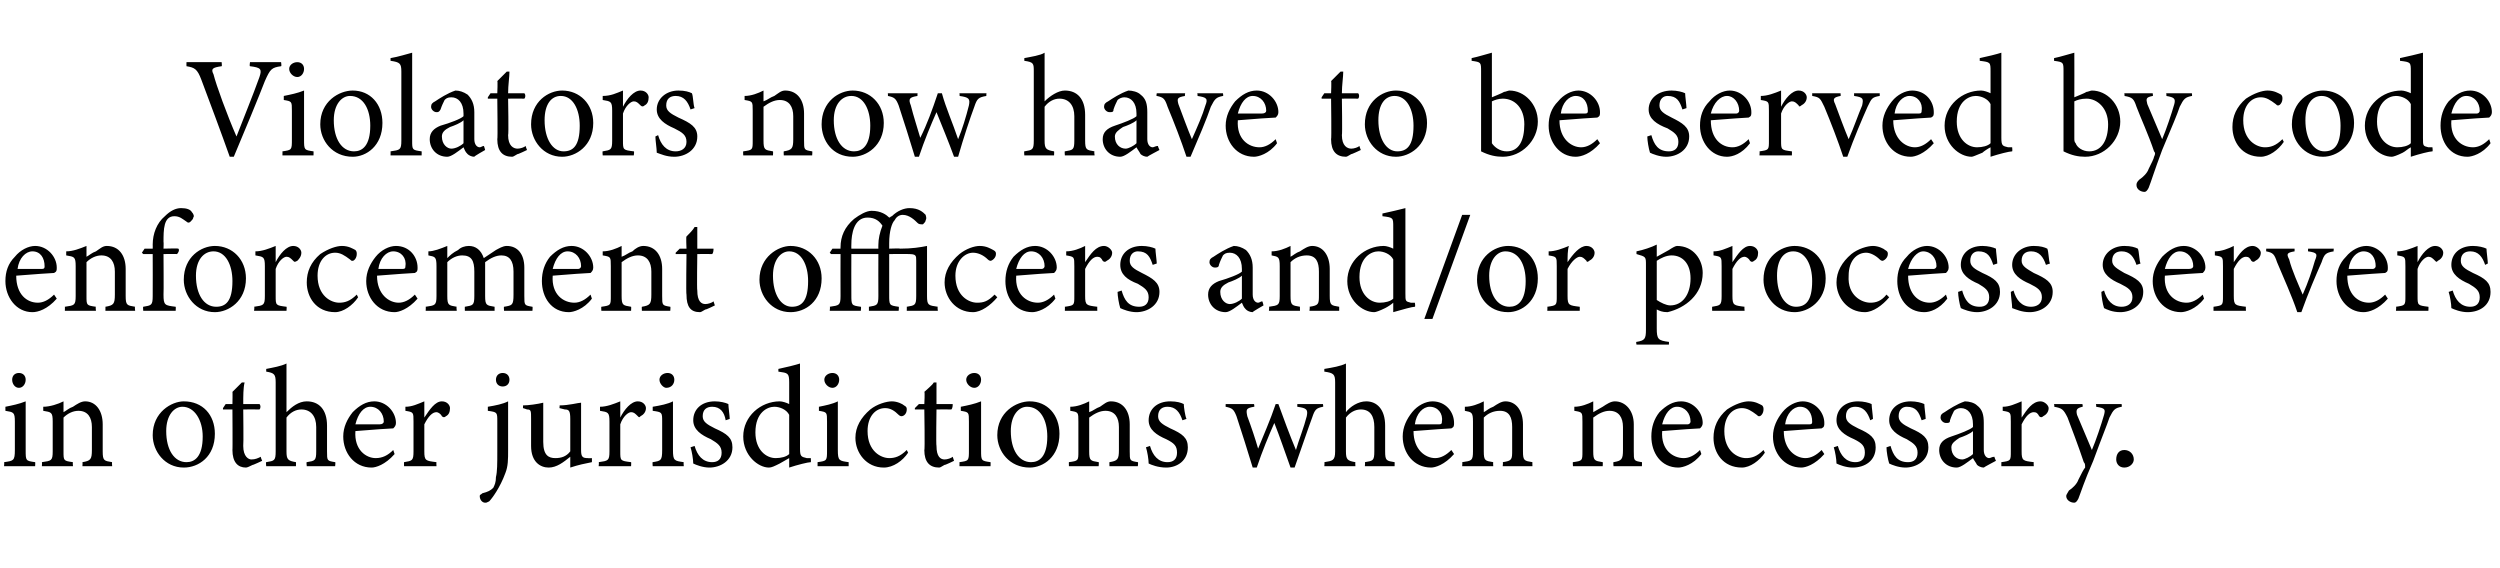 <?xml version="1.0" standalone="no"?><!DOCTYPE svg PUBLIC "-//W3C//DTD SVG 1.1//EN" "http://www.w3.org/Graphics/SVG/1.1/DTD/svg11.dtd"><svg xmlns="http://www.w3.org/2000/svg" version="1.1" width="185px" height="42px" viewBox="0 -4 185 42" style="top:-4px">  <desc>Violators now have to be served by code enforcement officers and/or process servers in other jurisdictions when neces...</desc>  <defs/>  <g id="Polygon67524">    <path d="M 1.4 24.7 C 1.1 24.7 0.9 24.4 0.9 24.1 C 0.9 23.8 1.1 23.6 1.4 23.6 C 1.7 23.6 1.9 23.8 1.9 24.1 C 1.9 24.4 1.7 24.7 1.4 24.7 Z M 0.3 30.5 C 0.3 30.5 0.33 30.18 0.3 30.2 C 1 30.1 1.1 30.1 1.1 29.3 C 1.1 29.3 1.1 27.2 1.1 27.2 C 1.1 26.5 1 26.5 0.4 26.4 C 0.4 26.4 0.4 26.1 0.4 26.1 C 0.9 26 1.4 25.9 1.9 25.7 C 1.9 25.7 1.9 29.3 1.9 29.3 C 1.9 30.1 1.9 30.1 2.6 30.2 C 2.62 30.18 2.6 30.5 2.6 30.5 L 0.3 30.5 Z M 6.1 30.5 C 6.1 30.5 6.12 30.18 6.1 30.2 C 6.7 30.1 6.8 30 6.8 29.3 C 6.8 29.3 6.8 27.6 6.8 27.6 C 6.8 26.9 6.5 26.4 5.8 26.4 C 5.4 26.4 5 26.6 4.7 26.9 C 4.7 26.9 4.7 29.4 4.7 29.4 C 4.7 30.1 4.7 30.1 5.4 30.2 C 5.37 30.18 5.4 30.5 5.4 30.5 L 3.1 30.5 C 3.1 30.5 3.12 30.18 3.1 30.2 C 3.8 30.1 3.9 30.1 3.9 29.4 C 3.9 29.4 3.9 27.2 3.9 27.2 C 3.9 26.5 3.8 26.5 3.2 26.4 C 3.2 26.4 3.2 26.1 3.2 26.1 C 3.7 26.1 4.3 25.9 4.7 25.7 C 4.7 25.7 4.7 26.5 4.7 26.5 C 4.9 26.4 5.1 26.2 5.4 26.1 C 5.7 25.9 6 25.7 6.3 25.7 C 7.1 25.7 7.6 26.4 7.6 27.4 C 7.6 27.4 7.6 29.4 7.6 29.4 C 7.6 30.1 7.7 30.1 8.3 30.2 C 8.27 30.18 8.3 30.5 8.3 30.5 L 6.1 30.5 Z M 13.6 25.7 C 15 25.7 15.9 26.7 15.9 28.1 C 15.9 29.8 14.7 30.6 13.6 30.6 C 12.2 30.6 11.3 29.4 11.3 28.2 C 11.3 26.5 12.7 25.7 13.6 25.7 Z M 13.5 26.1 C 12.9 26.1 12.3 26.7 12.3 27.9 C 12.3 29.3 12.9 30.2 13.8 30.2 C 14.4 30.2 15 29.8 15 28.3 C 15 27.1 14.4 26.1 13.5 26.1 Z M 18.7 30.4 C 18.5 30.5 18.3 30.6 18.2 30.6 C 17.6 30.6 17.2 30.2 17.2 29.3 C 17.22 29.34 17.2 26.3 17.2 26.3 L 16.5 26.3 L 16.5 26.2 L 16.7 25.9 L 17.2 25.9 C 17.2 25.9 17.22 24.97 17.2 25 C 17.4 24.8 17.7 24.5 17.9 24.3 C 17.9 24.3 18.1 24.3 18.1 24.3 C 18 24.7 18 25.3 18 25.9 C 18 25.9 19.2 25.9 19.2 25.9 C 19.3 26 19.3 26.2 19.2 26.3 C 19.16 26.29 18 26.3 18 26.3 C 18 26.3 18.03 28.97 18 29 C 18 29.8 18.4 30 18.6 30 C 18.9 30 19.1 29.9 19.3 29.8 C 19.28 29.83 19.4 30.1 19.4 30.1 C 19.4 30.1 18.68 30.44 18.7 30.4 Z M 22.7 30.5 C 22.7 30.5 22.66 30.18 22.7 30.2 C 23.3 30.1 23.4 30.1 23.4 29.4 C 23.4 29.4 23.4 27.6 23.4 27.6 C 23.4 26.8 23 26.3 22.3 26.3 C 21.9 26.3 21.5 26.5 21.2 26.9 C 21.2 26.9 21.2 29.4 21.2 29.4 C 21.2 30 21.3 30.1 21.9 30.2 C 21.91 30.18 21.9 30.5 21.9 30.5 L 19.7 30.5 C 19.7 30.5 19.66 30.18 19.7 30.2 C 20.3 30.1 20.4 30.1 20.4 29.4 C 20.4 29.4 20.4 24.3 20.4 24.3 C 20.4 23.7 20.3 23.6 19.7 23.5 C 19.7 23.5 19.7 23.3 19.7 23.3 C 20.2 23.2 20.8 23.1 21.2 22.9 C 21.2 23.3 21.2 23.8 21.2 24.2 C 21.2 24.2 21.2 26.5 21.2 26.5 C 21.6 26.1 22.1 25.7 22.7 25.7 C 23.6 25.7 24.2 26.3 24.2 27.5 C 24.2 27.5 24.2 29.4 24.2 29.4 C 24.2 30.1 24.2 30.1 24.8 30.2 C 24.84 30.18 24.8 30.5 24.8 30.5 L 22.7 30.5 Z M 29.2 29.6 C 28.5 30.4 27.8 30.6 27.5 30.6 C 26.2 30.6 25.4 29.5 25.4 28.3 C 25.4 27.6 25.7 27 26.1 26.5 C 26.6 26 27.1 25.7 27.7 25.7 C 28.6 25.7 29.3 26.5 29.3 27.3 C 29.3 27.5 29.2 27.6 29.1 27.7 C 28.9 27.7 27.5 27.8 26.3 27.9 C 26.2 29.3 27.1 29.9 27.8 29.9 C 28.3 29.9 28.7 29.7 29.1 29.3 C 29.1 29.3 29.2 29.6 29.2 29.6 Z M 27.4 26.1 C 26.9 26.1 26.5 26.6 26.3 27.4 C 26.9 27.4 27.6 27.4 28.1 27.4 C 28.3 27.4 28.4 27.3 28.4 27.2 C 28.4 26.6 28 26.1 27.4 26.1 Z M 32.3 30.5 L 29.9 30.5 C 29.9 30.5 29.89 30.18 29.9 30.2 C 30.5 30.1 30.6 30.1 30.6 29.4 C 30.6 29.4 30.6 27.2 30.6 27.2 C 30.6 26.5 30.6 26.5 30 26.4 C 30 26.4 30 26.1 30 26.1 C 30.5 26.1 30.9 25.9 31.4 25.7 C 31.4 26 31.4 26.5 31.4 26.9 C 31.8 26.3 32.2 25.7 32.7 25.7 C 33.1 25.7 33.3 26 33.3 26.2 C 33.3 26.5 33.2 26.7 33 26.8 C 32.9 26.9 32.8 26.9 32.7 26.8 C 32.6 26.6 32.4 26.5 32.3 26.5 C 32 26.5 31.7 26.8 31.4 27.4 C 31.4 27.4 31.4 29.4 31.4 29.4 C 31.4 30.1 31.5 30.1 32.3 30.2 C 32.28 30.18 32.3 30.5 32.3 30.5 Z M 36.1 26.1 C 36.7 26 37.2 25.9 37.6 25.7 C 37.6 25.7 37.6 29.3 37.6 29.3 C 37.6 30 37.6 30.5 37.4 31 C 37 32.1 36.4 32.9 36.2 33.1 C 36 33.2 36 33.2 35.9 33.2 C 35.7 33.2 35.5 33 35.5 32.7 C 35.5 32.6 35.6 32.6 35.7 32.5 C 36.1 32.4 36.3 32.3 36.5 32.1 C 36.6 31.9 36.7 31.7 36.7 31.3 C 36.8 30.9 36.8 30.3 36.8 29.4 C 36.8 29.4 36.8 27.2 36.8 27.2 C 36.8 26.5 36.8 26.5 36.1 26.4 C 36.1 26.4 36.1 26.1 36.1 26.1 Z M 37.2 24.6 C 36.9 24.6 36.7 24.4 36.7 24.1 C 36.7 23.8 36.9 23.6 37.2 23.6 C 37.5 23.6 37.7 23.8 37.7 24.1 C 37.7 24.4 37.5 24.6 37.2 24.6 Z M 43.8 30.2 C 43.3 30.3 42.8 30.4 42.2 30.6 C 42.2 30.6 42.2 29.8 42.2 29.8 C 41.7 30.2 41.2 30.6 40.6 30.6 C 40 30.6 39.3 30.2 39.3 29 C 39.3 29 39.3 27 39.3 27 C 39.3 26.4 39.3 26.3 39 26.3 C 39 26.29 38.7 26.2 38.7 26.2 C 38.7 26.2 38.71 25.98 38.7 26 C 39.1 26 39.8 25.9 40.2 25.8 C 40.2 26.1 40.2 26.6 40.2 27.3 C 40.2 27.3 40.2 28.7 40.2 28.7 C 40.2 29.7 40.6 29.9 41.1 29.9 C 41.5 29.9 41.9 29.8 42.2 29.4 C 42.2 29.4 42.2 27 42.2 27 C 42.2 26.4 42.1 26.3 41.8 26.3 C 41.76 26.29 41.4 26.2 41.4 26.2 C 41.4 26.2 41.43 25.98 41.4 26 C 42.1 26 42.8 25.8 43 25.8 C 43 25.8 43 29.3 43 29.3 C 43 29.8 43.1 29.9 43.5 29.9 C 43.53 29.92 43.8 29.9 43.8 29.9 C 43.8 29.9 43.81 30.21 43.8 30.2 Z M 46.7 30.5 L 44.3 30.5 C 44.3 30.5 44.34 30.18 44.3 30.2 C 45 30.1 45.1 30.1 45.1 29.4 C 45.1 29.4 45.1 27.2 45.1 27.2 C 45.1 26.5 45 26.5 44.4 26.4 C 44.4 26.4 44.4 26.1 44.4 26.1 C 44.9 26.1 45.4 25.9 45.9 25.7 C 45.9 26 45.9 26.5 45.9 26.9 C 46.2 26.3 46.7 25.7 47.2 25.7 C 47.6 25.7 47.8 26 47.8 26.2 C 47.8 26.5 47.6 26.7 47.4 26.8 C 47.3 26.9 47.3 26.9 47.2 26.8 C 47 26.6 46.9 26.5 46.7 26.5 C 46.5 26.5 46.1 26.8 45.9 27.4 C 45.9 27.4 45.9 29.4 45.9 29.4 C 45.9 30.1 45.9 30.1 46.7 30.2 C 46.72 30.18 46.7 30.5 46.7 30.5 Z M 49.3 24.7 C 49.1 24.7 48.8 24.4 48.8 24.1 C 48.8 23.8 49.1 23.6 49.4 23.6 C 49.7 23.6 49.9 23.8 49.9 24.1 C 49.9 24.4 49.7 24.7 49.3 24.7 Z M 48.3 30.5 C 48.3 30.5 48.27 30.18 48.3 30.2 C 48.9 30.1 49 30.1 49 29.3 C 49 29.3 49 27.2 49 27.2 C 49 26.5 49 26.5 48.3 26.4 C 48.3 26.4 48.3 26.1 48.3 26.1 C 48.9 26 49.4 25.9 49.8 25.7 C 49.8 25.7 49.8 29.3 49.8 29.3 C 49.8 30.1 49.9 30.1 50.6 30.2 C 50.57 30.18 50.6 30.5 50.6 30.5 L 48.3 30.5 Z M 53.7 27.1 C 53.6 26.5 53.3 26.1 52.7 26.1 C 52.3 26.1 52 26.3 52 26.8 C 52 27.2 52.3 27.4 52.9 27.7 C 53.8 28.1 54.2 28.4 54.2 29.1 C 54.2 30.1 53.3 30.6 52.5 30.6 C 52 30.6 51.5 30.4 51.3 30.3 C 51.3 30 51.2 29.4 51.1 29.1 C 51.1 29.1 51.4 29 51.4 29 C 51.6 29.7 52 30.2 52.7 30.2 C 53.1 30.2 53.4 30 53.4 29.5 C 53.4 29 53.1 28.8 52.6 28.5 C 51.9 28.2 51.3 27.8 51.3 27.1 C 51.3 26.3 51.9 25.7 52.9 25.7 C 53.3 25.7 53.7 25.8 53.9 25.9 C 53.9 26.1 54 26.8 54 27 C 54 27 53.7 27.1 53.7 27.1 Z M 60 30.2 C 59.8 30.2 59 30.4 58.4 30.6 C 58.4 30.6 58.4 29.9 58.4 29.9 C 58.2 30 57.9 30.2 57.7 30.3 C 57.3 30.5 57.1 30.6 56.9 30.6 C 56.1 30.6 55 29.7 55 28.3 C 55 26.8 56.3 25.7 57.7 25.7 C 57.9 25.7 58.2 25.8 58.4 25.9 C 58.4 25.9 58.4 24.3 58.4 24.3 C 58.4 23.6 58.3 23.6 57.6 23.5 C 57.6 23.5 57.6 23.3 57.6 23.3 C 58.1 23.2 58.9 23 59.2 22.9 C 59.2 22.9 59.2 29.2 59.2 29.2 C 59.2 29.8 59.3 29.8 59.7 29.9 C 59.69 29.9 60 29.9 60 29.9 C 60 29.9 60.02 30.19 60 30.2 Z M 58.4 26.7 C 58.2 26.3 57.7 26.1 57.3 26.1 C 56.8 26.1 55.9 26.5 55.9 28 C 55.9 29.3 56.7 29.9 57.4 29.9 C 57.8 29.9 58.2 29.8 58.4 29.6 C 58.4 29.6 58.4 26.7 58.4 26.7 Z M 61.6 24.7 C 61.3 24.7 61 24.4 61 24.1 C 61 23.8 61.3 23.6 61.6 23.6 C 61.9 23.6 62.1 23.8 62.1 24.1 C 62.1 24.4 61.9 24.7 61.6 24.7 Z M 60.5 30.5 C 60.5 30.5 60.5 30.18 60.5 30.2 C 61.2 30.1 61.2 30.1 61.2 29.3 C 61.2 29.3 61.2 27.2 61.2 27.2 C 61.2 26.5 61.2 26.5 60.6 26.4 C 60.6 26.4 60.6 26.1 60.6 26.1 C 61.1 26 61.6 25.9 62 25.7 C 62 25.7 62 29.3 62 29.3 C 62 30.1 62.1 30.1 62.8 30.2 C 62.8 30.18 62.8 30.5 62.8 30.5 L 60.5 30.5 Z M 67.2 29.5 C 66.8 30.1 66.1 30.6 65.4 30.6 C 64.1 30.6 63.3 29.5 63.3 28.4 C 63.3 27.6 63.7 26.9 64.4 26.3 C 64.9 25.9 65.6 25.7 66 25.7 C 66.4 25.7 66.8 25.9 66.9 26 C 67.1 26.1 67.1 26.2 67.1 26.3 C 67.1 26.6 66.9 26.8 66.7 26.8 C 66.7 26.8 66.6 26.8 66.5 26.7 C 66.2 26.4 65.9 26.2 65.5 26.2 C 64.8 26.2 64.2 26.8 64.2 27.9 C 64.2 29.4 65.2 29.9 65.8 29.9 C 66.2 29.9 66.6 29.8 67.1 29.3 C 67.1 29.3 67.2 29.5 67.2 29.5 Z M 69.9 30.4 C 69.7 30.5 69.6 30.6 69.5 30.6 C 68.8 30.6 68.4 30.2 68.4 29.3 C 68.45 29.34 68.4 26.3 68.4 26.3 L 67.7 26.3 L 67.7 26.2 L 68 25.9 L 68.4 25.9 C 68.4 25.9 68.45 24.97 68.4 25 C 68.6 24.8 69 24.5 69.1 24.3 C 69.1 24.3 69.3 24.3 69.3 24.3 C 69.3 24.7 69.3 25.3 69.3 25.9 C 69.3 25.9 70.5 25.9 70.5 25.9 C 70.5 26 70.5 26.2 70.4 26.3 C 70.39 26.29 69.3 26.3 69.3 26.3 C 69.3 26.3 69.26 28.97 69.3 29 C 69.3 29.8 69.6 30 69.9 30 C 70.1 30 70.4 29.9 70.5 29.8 C 70.51 29.83 70.6 30.1 70.6 30.1 C 70.6 30.1 69.91 30.44 69.9 30.4 Z M 72.1 24.7 C 71.8 24.7 71.5 24.4 71.5 24.1 C 71.5 23.8 71.8 23.6 72.1 23.6 C 72.4 23.6 72.6 23.8 72.6 24.1 C 72.6 24.4 72.4 24.7 72.1 24.7 Z M 71 30.5 C 71 30.5 71.01 30.18 71 30.2 C 71.7 30.1 71.7 30.1 71.7 29.3 C 71.7 29.3 71.7 27.2 71.7 27.2 C 71.7 26.5 71.7 26.5 71.1 26.4 C 71.1 26.4 71.1 26.1 71.1 26.1 C 71.6 26 72.1 25.9 72.6 25.7 C 72.6 25.7 72.6 29.3 72.6 29.3 C 72.6 30.1 72.6 30.1 73.3 30.2 C 73.31 30.18 73.3 30.5 73.3 30.5 L 71 30.5 Z M 76.2 25.7 C 77.5 25.7 78.4 26.7 78.4 28.1 C 78.4 29.8 77.2 30.6 76.2 30.6 C 74.7 30.6 73.8 29.4 73.8 28.2 C 73.8 26.5 75.2 25.7 76.2 25.7 Z M 76 26.1 C 75.4 26.1 74.8 26.7 74.8 27.9 C 74.8 29.3 75.4 30.2 76.3 30.2 C 76.9 30.2 77.5 29.8 77.5 28.3 C 77.5 27.1 77 26.1 76 26.1 Z M 82.1 30.5 C 82.1 30.5 82.09 30.18 82.1 30.2 C 82.7 30.1 82.8 30 82.8 29.3 C 82.8 29.3 82.8 27.6 82.8 27.6 C 82.8 26.9 82.5 26.4 81.8 26.4 C 81.4 26.4 81 26.6 80.6 26.9 C 80.6 26.9 80.6 29.4 80.6 29.4 C 80.6 30.1 80.7 30.1 81.3 30.2 C 81.33 30.18 81.3 30.5 81.3 30.5 L 79.1 30.5 C 79.1 30.5 79.09 30.18 79.1 30.2 C 79.8 30.1 79.8 30.1 79.8 29.4 C 79.8 29.4 79.8 27.2 79.8 27.2 C 79.8 26.5 79.8 26.5 79.2 26.4 C 79.2 26.4 79.2 26.1 79.2 26.1 C 79.7 26.1 80.2 25.9 80.6 25.7 C 80.6 25.7 80.6 26.5 80.6 26.5 C 80.9 26.4 81.1 26.2 81.4 26.1 C 81.7 25.9 81.9 25.7 82.2 25.7 C 83.1 25.7 83.6 26.4 83.6 27.4 C 83.6 27.4 83.6 29.4 83.6 29.4 C 83.6 30.1 83.6 30.1 84.2 30.2 C 84.24 30.18 84.2 30.5 84.2 30.5 L 82.1 30.5 Z M 87.5 27.1 C 87.3 26.5 87 26.1 86.4 26.1 C 86 26.1 85.7 26.3 85.7 26.8 C 85.7 27.2 86 27.4 86.6 27.7 C 87.5 28.1 87.9 28.4 87.9 29.1 C 87.9 30.1 87.1 30.6 86.3 30.6 C 85.7 30.6 85.2 30.4 85 30.3 C 85 30 84.9 29.4 84.8 29.1 C 84.8 29.1 85.1 29 85.1 29 C 85.3 29.7 85.7 30.2 86.4 30.2 C 86.8 30.2 87.1 30 87.1 29.5 C 87.1 29 86.9 28.8 86.3 28.5 C 85.6 28.2 85 27.8 85 27.1 C 85 26.3 85.6 25.7 86.6 25.7 C 87.1 25.7 87.4 25.8 87.6 25.9 C 87.6 26.1 87.7 26.8 87.8 27 C 87.8 27 87.5 27.1 87.5 27.1 Z M 97.9 26.1 C 97.4 26.2 97.3 26.3 97.1 26.9 C 96.8 27.7 96.3 29.2 95.8 30.6 C 95.8 30.6 95.5 30.6 95.5 30.6 C 95.1 29.5 94.7 28.3 94.3 27.3 C 93.9 28.2 93.4 29.4 93 30.6 C 93 30.6 92.7 30.6 92.7 30.6 C 92.3 29.3 91.9 28 91.5 26.8 C 91.3 26.3 91.2 26.2 90.7 26.1 C 90.69 26.14 90.7 25.9 90.7 25.9 L 92.8 25.9 C 92.8 25.9 92.85 26.14 92.8 26.1 C 92.2 26.2 92.2 26.3 92.3 26.8 C 92.6 27.6 92.9 28.5 93.1 29.2 C 93.5 28.2 94 27.1 94.4 25.9 C 94.4 25.9 94.6 25.9 94.6 25.9 C 95 27 95.4 28.1 95.9 29.3 C 96.1 28.6 96.5 27.6 96.7 26.8 C 96.8 26.3 96.7 26.2 96 26.1 C 96 26.14 96 25.9 96 25.9 L 97.9 25.9 C 97.9 25.9 97.94 26.14 97.9 26.1 Z M 101 30.5 C 101 30.5 101.03 30.18 101 30.2 C 101.6 30.1 101.7 30.1 101.7 29.4 C 101.7 29.4 101.7 27.6 101.7 27.6 C 101.7 26.8 101.4 26.3 100.7 26.3 C 100.3 26.3 99.9 26.5 99.6 26.9 C 99.6 26.9 99.6 29.4 99.6 29.4 C 99.6 30 99.7 30.1 100.3 30.2 C 100.28 30.18 100.3 30.5 100.3 30.5 L 98 30.5 C 98 30.5 98.03 30.18 98 30.2 C 98.6 30.1 98.8 30.1 98.8 29.4 C 98.8 29.4 98.8 24.3 98.8 24.3 C 98.8 23.7 98.7 23.6 98 23.5 C 98 23.5 98 23.3 98 23.3 C 98.6 23.2 99.2 23.1 99.6 22.9 C 99.6 23.3 99.6 23.8 99.6 24.2 C 99.6 24.2 99.6 26.5 99.6 26.5 C 99.9 26.1 100.5 25.7 101.1 25.7 C 101.9 25.7 102.5 26.3 102.5 27.5 C 102.5 27.5 102.5 29.4 102.5 29.4 C 102.5 30.1 102.6 30.1 103.2 30.2 C 103.21 30.18 103.2 30.5 103.2 30.5 L 101 30.5 Z M 107.6 29.6 C 106.9 30.4 106.2 30.6 105.9 30.6 C 104.6 30.6 103.8 29.5 103.8 28.3 C 103.8 27.6 104.1 27 104.5 26.5 C 104.9 26 105.5 25.7 106 25.7 C 107 25.7 107.6 26.5 107.6 27.3 C 107.6 27.5 107.6 27.6 107.4 27.7 C 107.2 27.7 105.9 27.8 104.6 27.9 C 104.6 29.3 105.5 29.9 106.2 29.9 C 106.6 29.9 107 29.7 107.4 29.3 C 107.4 29.3 107.6 29.6 107.6 29.6 Z M 105.8 26.1 C 105.3 26.1 104.8 26.6 104.7 27.4 C 105.3 27.4 105.9 27.4 106.5 27.4 C 106.7 27.4 106.7 27.3 106.7 27.2 C 106.8 26.6 106.4 26.1 105.8 26.1 Z M 111.2 30.5 C 111.2 30.5 111.24 30.18 111.2 30.2 C 111.9 30.1 111.9 30 111.9 29.3 C 111.9 29.3 111.9 27.6 111.9 27.6 C 111.9 26.9 111.7 26.4 111 26.4 C 110.5 26.4 110.1 26.6 109.8 26.9 C 109.8 26.9 109.8 29.4 109.8 29.4 C 109.8 30.1 109.9 30.1 110.5 30.2 C 110.48 30.18 110.5 30.5 110.5 30.5 L 108.2 30.5 C 108.2 30.5 108.23 30.18 108.2 30.2 C 108.9 30.1 109 30.1 109 29.4 C 109 29.4 109 27.2 109 27.2 C 109 26.5 108.9 26.5 108.4 26.4 C 108.4 26.4 108.4 26.1 108.4 26.1 C 108.9 26.1 109.4 25.9 109.8 25.7 C 109.8 25.7 109.8 26.5 109.8 26.5 C 110 26.4 110.2 26.2 110.5 26.1 C 110.8 25.9 111.1 25.7 111.4 25.7 C 112.2 25.7 112.7 26.4 112.7 27.4 C 112.7 27.4 112.7 29.4 112.7 29.4 C 112.7 30.1 112.8 30.1 113.4 30.2 C 113.39 30.18 113.4 30.5 113.4 30.5 L 111.2 30.5 Z M 119.4 30.5 C 119.4 30.5 119.37 30.18 119.4 30.2 C 120 30.1 120.1 30 120.1 29.3 C 120.1 29.3 120.1 27.6 120.1 27.6 C 120.1 26.9 119.8 26.4 119.1 26.4 C 118.7 26.4 118.3 26.6 117.9 26.9 C 117.9 26.9 117.9 29.4 117.9 29.4 C 117.9 30.1 118 30.1 118.6 30.2 C 118.62 30.18 118.6 30.5 118.6 30.5 L 116.4 30.5 C 116.4 30.5 116.37 30.18 116.4 30.2 C 117.1 30.1 117.1 30.1 117.1 29.4 C 117.1 29.4 117.1 27.2 117.1 27.2 C 117.1 26.5 117.1 26.5 116.5 26.4 C 116.5 26.4 116.5 26.1 116.5 26.1 C 117 26.1 117.5 25.9 117.9 25.7 C 117.9 25.7 117.9 26.5 117.9 26.5 C 118.1 26.4 118.4 26.2 118.6 26.1 C 118.9 25.9 119.2 25.7 119.5 25.7 C 120.3 25.7 120.9 26.4 120.9 27.4 C 120.9 27.4 120.9 29.4 120.9 29.4 C 120.9 30.1 120.9 30.1 121.5 30.2 C 121.52 30.18 121.5 30.5 121.5 30.5 L 119.4 30.5 Z M 125.9 29.6 C 125.3 30.4 124.5 30.6 124.2 30.6 C 122.9 30.6 122.2 29.5 122.2 28.3 C 122.2 27.6 122.4 27 122.8 26.5 C 123.3 26 123.8 25.7 124.4 25.7 C 125.3 25.7 126 26.5 126 27.3 C 126 27.5 125.9 27.6 125.8 27.7 C 125.6 27.7 124.2 27.8 123 27.9 C 122.9 29.3 123.8 29.9 124.6 29.9 C 125 29.9 125.4 29.7 125.8 29.3 C 125.8 29.3 125.9 29.6 125.9 29.6 Z M 124.1 26.1 C 123.6 26.1 123.2 26.6 123 27.4 C 123.6 27.4 124.3 27.4 124.9 27.4 C 125 27.4 125.1 27.3 125.1 27.2 C 125.1 26.6 124.7 26.1 124.1 26.1 Z M 130.6 29.5 C 130.2 30.1 129.5 30.6 128.9 30.6 C 127.5 30.6 126.8 29.5 126.8 28.4 C 126.8 27.6 127.1 26.9 127.8 26.3 C 128.4 25.9 129 25.7 129.4 25.7 C 129.9 25.7 130.2 25.9 130.4 26 C 130.5 26.1 130.5 26.2 130.5 26.3 C 130.5 26.6 130.3 26.8 130.2 26.8 C 130.1 26.8 130.1 26.8 130 26.7 C 129.6 26.4 129.3 26.2 128.9 26.2 C 128.2 26.2 127.6 26.8 127.6 27.9 C 127.6 29.4 128.6 29.9 129.2 29.9 C 129.6 29.9 130 29.8 130.5 29.3 C 130.5 29.3 130.6 29.5 130.6 29.5 Z M 135 29.6 C 134.3 30.4 133.6 30.6 133.3 30.6 C 132 30.6 131.2 29.5 131.2 28.3 C 131.2 27.6 131.5 27 131.9 26.5 C 132.3 26 132.9 25.7 133.4 25.7 C 134.3 25.7 135 26.5 135 27.3 C 135 27.5 135 27.6 134.8 27.7 C 134.6 27.7 133.3 27.8 132 27.9 C 132 29.3 132.9 29.9 133.6 29.9 C 134 29.9 134.4 29.7 134.8 29.3 C 134.8 29.3 135 29.6 135 29.6 Z M 133.2 26.1 C 132.7 26.1 132.2 26.6 132.1 27.4 C 132.7 27.4 133.3 27.4 133.9 27.4 C 134.1 27.4 134.1 27.3 134.1 27.2 C 134.1 26.6 133.8 26.1 133.2 26.1 Z M 138.4 27.1 C 138.2 26.5 137.9 26.1 137.3 26.1 C 136.9 26.1 136.6 26.3 136.6 26.8 C 136.6 27.2 136.9 27.4 137.5 27.7 C 138.4 28.1 138.8 28.4 138.8 29.1 C 138.8 30.1 138 30.6 137.1 30.6 C 136.6 30.6 136.1 30.4 135.9 30.3 C 135.9 30 135.8 29.4 135.7 29.1 C 135.7 29.1 136 29 136 29 C 136.2 29.7 136.6 30.2 137.3 30.2 C 137.7 30.2 138 30 138 29.5 C 138 29 137.8 28.8 137.2 28.5 C 136.5 28.2 135.9 27.8 135.9 27.1 C 135.9 26.3 136.5 25.7 137.5 25.7 C 137.9 25.7 138.3 25.8 138.5 25.9 C 138.5 26.1 138.6 26.8 138.6 27 C 138.6 27 138.4 27.1 138.4 27.1 Z M 142.2 27.1 C 142 26.5 141.8 26.1 141.1 26.1 C 140.8 26.1 140.5 26.3 140.5 26.8 C 140.5 27.2 140.8 27.4 141.4 27.7 C 142.3 28.1 142.7 28.4 142.7 29.1 C 142.7 30.1 141.8 30.6 141 30.6 C 140.5 30.6 140 30.4 139.8 30.3 C 139.7 30 139.6 29.4 139.6 29.1 C 139.6 29.1 139.9 29 139.9 29 C 140.1 29.7 140.4 30.2 141.2 30.2 C 141.6 30.2 141.9 30 141.9 29.5 C 141.9 29 141.6 28.8 141.1 28.5 C 140.4 28.2 139.8 27.8 139.8 27.1 C 139.8 26.3 140.4 25.7 141.4 25.7 C 141.8 25.7 142.2 25.8 142.4 25.9 C 142.4 26.1 142.5 26.8 142.5 27 C 142.5 27 142.2 27.1 142.2 27.1 Z M 146.8 30.6 C 146.6 30.6 146.4 30.5 146.3 30.4 C 146.2 30.2 146.1 30.1 146 29.9 C 145.6 30.2 145.1 30.6 144.8 30.6 C 144 30.6 143.5 30 143.5 29.3 C 143.5 28.8 143.8 28.5 144.4 28.3 C 145 28.1 145.8 27.8 146 27.6 C 146 27.6 146 27.4 146 27.4 C 146 26.6 145.6 26.2 145.1 26.2 C 144.9 26.2 144.7 26.3 144.6 26.4 C 144.5 26.6 144.4 26.8 144.3 27.1 C 144.3 27.3 144.2 27.3 144 27.3 C 143.8 27.3 143.6 27.1 143.6 26.9 C 143.6 26.7 143.7 26.6 143.9 26.5 C 144.2 26.3 144.8 25.9 145.4 25.7 C 145.7 25.7 146.1 25.8 146.3 26 C 146.7 26.3 146.8 26.7 146.8 27.3 C 146.8 27.3 146.8 29.3 146.8 29.3 C 146.8 29.7 147 29.9 147.2 29.9 C 147.3 29.9 147.4 29.8 147.6 29.8 C 147.55 29.78 147.7 30.1 147.7 30.1 C 147.7 30.1 146.79 30.58 146.8 30.6 Z M 146 27.9 C 145.8 28.1 145.3 28.3 145 28.4 C 144.7 28.6 144.4 28.8 144.4 29.1 C 144.4 29.7 144.8 30 145.2 30 C 145.4 30 145.8 29.8 146 29.6 C 146 29.6 146 27.9 146 27.9 Z M 150.5 30.5 L 148.1 30.5 C 148.1 30.5 148.1 30.18 148.1 30.2 C 148.8 30.1 148.8 30.1 148.8 29.4 C 148.8 29.4 148.8 27.2 148.8 27.2 C 148.8 26.5 148.8 26.5 148.2 26.4 C 148.2 26.4 148.2 26.1 148.2 26.1 C 148.7 26.1 149.1 25.9 149.6 25.7 C 149.6 26 149.6 26.5 149.6 26.9 C 150 26.3 150.4 25.7 151 25.7 C 151.3 25.7 151.6 26 151.6 26.2 C 151.6 26.5 151.4 26.7 151.2 26.8 C 151.1 26.9 151 26.9 150.9 26.8 C 150.8 26.6 150.7 26.5 150.5 26.5 C 150.2 26.5 149.9 26.8 149.6 27.4 C 149.6 27.4 149.6 29.4 149.6 29.4 C 149.6 30.1 149.7 30.1 150.5 30.2 C 150.48 30.18 150.5 30.5 150.5 30.5 Z M 157 26.1 C 156.5 26.2 156.4 26.3 156.1 26.9 C 155.9 27.5 155.6 28.2 154.9 30.1 C 154.2 31.7 154 32.4 153.8 32.9 C 153.7 33.1 153.6 33.2 153.5 33.2 C 153.2 33.2 152.9 33 152.9 32.7 C 152.9 32.6 153 32.5 153.1 32.3 C 153.4 32.1 153.7 31.8 153.8 31.5 C 154 31.1 154.2 30.7 154.3 30.6 C 154.3 30.4 154.3 30.3 154.2 30.2 C 153.8 29 153.3 27.7 153 26.9 C 152.7 26.3 152.6 26.2 152 26.1 C 152.05 26.14 152 25.9 152 25.9 L 154.1 25.9 C 154.1 25.9 154.15 26.14 154.1 26.1 C 153.7 26.2 153.6 26.3 153.7 26.7 C 153.7 26.7 154.8 29.3 154.8 29.3 C 155.1 28.6 155.5 27.4 155.7 26.7 C 155.8 26.3 155.8 26.2 155.1 26.1 C 155.15 26.14 155.1 25.9 155.1 25.9 L 157 25.9 C 157 25.9 157.03 26.14 157 26.1 Z M 157.2 30.6 C 156.8 30.6 156.6 30.3 156.6 30 C 156.6 29.6 156.8 29.3 157.2 29.3 C 157.6 29.3 157.9 29.6 157.9 30 C 157.9 30.3 157.6 30.6 157.2 30.6 Z " stroke="none" fill="#000"/>  </g>  <g id="Polygon67523">    <path d="M 4.2 18.1 C 3.5 18.9 2.8 19.1 2.4 19.1 C 1.2 19.1 0.4 18 0.4 16.8 C 0.4 16.1 0.6 15.5 1.1 15 C 1.5 14.5 2.1 14.2 2.6 14.2 C 3.5 14.2 4.2 15 4.2 15.8 C 4.2 16 4.2 16.1 4 16.2 C 3.8 16.2 2.5 16.3 1.2 16.4 C 1.2 17.8 2 18.4 2.8 18.4 C 3.2 18.4 3.6 18.2 4 17.8 C 4 17.8 4.2 18.1 4.2 18.1 Z M 2.4 14.6 C 1.9 14.6 1.4 15.1 1.3 15.9 C 1.9 15.9 2.5 15.9 3.1 15.9 C 3.3 15.9 3.3 15.8 3.3 15.7 C 3.3 15.1 3 14.6 2.4 14.6 Z M 7.8 19 C 7.8 19 7.81 18.68 7.8 18.7 C 8.4 18.6 8.5 18.5 8.5 17.8 C 8.5 17.8 8.5 16.1 8.5 16.1 C 8.5 15.4 8.2 14.9 7.5 14.9 C 7.1 14.9 6.7 15.1 6.4 15.4 C 6.4 15.4 6.4 17.9 6.4 17.9 C 6.4 18.6 6.4 18.6 7.1 18.7 C 7.06 18.68 7.1 19 7.1 19 L 4.8 19 C 4.8 19 4.81 18.68 4.8 18.7 C 5.5 18.6 5.6 18.6 5.6 17.9 C 5.6 17.9 5.6 15.7 5.6 15.7 C 5.6 15 5.5 15 4.9 14.9 C 4.9 14.9 4.9 14.6 4.9 14.6 C 5.4 14.6 5.9 14.4 6.4 14.2 C 6.4 14.2 6.4 15 6.4 15 C 6.6 14.9 6.8 14.7 7.1 14.6 C 7.4 14.4 7.6 14.2 7.9 14.2 C 8.8 14.2 9.3 14.9 9.3 15.9 C 9.3 15.9 9.3 17.9 9.3 17.9 C 9.3 18.6 9.4 18.6 10 18.7 C 9.96 18.68 10 19 10 19 L 7.8 19 Z M 11.3 14.4 C 11.3 14.4 11.31 14.1 11.3 14.1 C 11.3 13.3 11.6 12.5 12.2 12 C 12.6 11.6 13 11.4 13.4 11.4 C 13.8 11.4 14.1 11.5 14.2 11.7 C 14.3 11.8 14.4 12 14.3 12.1 C 14.3 12.2 14.2 12.3 14.1 12.4 C 14 12.5 13.9 12.5 13.8 12.4 C 13.5 12.2 13.3 12 12.9 12 C 12.1 12 12.1 13 12.1 13.9 C 12.12 13.89 12.1 14.4 12.1 14.4 C 12.1 14.4 13.22 14.37 13.2 14.4 C 13.3 14.5 13.2 14.7 13.1 14.8 C 13.12 14.79 12.1 14.8 12.1 14.8 C 12.1 14.8 12.12 17.8 12.1 17.8 C 12.1 18.6 12.2 18.6 13 18.7 C 13.02 18.68 13 19 13 19 L 10.6 19 C 10.6 19 10.57 18.68 10.6 18.7 C 11.2 18.6 11.3 18.6 11.3 17.9 C 11.31 17.87 11.3 14.8 11.3 14.8 L 10.6 14.8 L 10.5 14.7 L 10.7 14.4 L 11.3 14.4 Z M 15.9 14.2 C 17.2 14.2 18.2 15.2 18.2 16.6 C 18.2 18.3 16.9 19.1 15.9 19.1 C 14.5 19.1 13.6 17.9 13.6 16.7 C 13.6 15 14.9 14.2 15.9 14.2 Z M 15.8 14.6 C 15.1 14.6 14.5 15.2 14.5 16.4 C 14.5 17.8 15.1 18.7 16 18.7 C 16.7 18.7 17.2 18.3 17.2 16.8 C 17.2 15.6 16.7 14.6 15.8 14.6 Z M 21.2 19 L 18.8 19 C 18.8 19 18.85 18.68 18.8 18.7 C 19.5 18.6 19.6 18.6 19.6 17.9 C 19.6 17.9 19.6 15.7 19.6 15.7 C 19.6 15 19.5 15 18.9 14.9 C 18.9 14.9 18.9 14.6 18.9 14.6 C 19.4 14.6 19.9 14.4 20.4 14.2 C 20.4 14.5 20.4 15 20.4 15.4 C 20.7 14.8 21.2 14.2 21.7 14.2 C 22.1 14.2 22.3 14.5 22.3 14.7 C 22.3 15 22.1 15.2 22 15.3 C 21.8 15.4 21.8 15.4 21.7 15.3 C 21.5 15.1 21.4 15 21.2 15 C 21 15 20.6 15.3 20.4 15.9 C 20.4 15.9 20.4 17.9 20.4 17.9 C 20.4 18.6 20.4 18.6 21.2 18.7 C 21.23 18.68 21.2 19 21.2 19 Z M 26.5 18 C 26.1 18.6 25.4 19.1 24.8 19.1 C 23.4 19.1 22.7 18 22.7 16.9 C 22.7 16.1 23 15.4 23.7 14.8 C 24.3 14.4 24.9 14.2 25.3 14.2 C 25.8 14.2 26.1 14.4 26.3 14.5 C 26.4 14.6 26.4 14.7 26.4 14.8 C 26.4 15.1 26.2 15.3 26.1 15.3 C 26 15.3 26 15.3 25.9 15.2 C 25.5 14.9 25.2 14.7 24.8 14.7 C 24.1 14.7 23.5 15.3 23.5 16.4 C 23.5 17.9 24.5 18.4 25.1 18.4 C 25.5 18.4 25.9 18.3 26.4 17.8 C 26.4 17.8 26.5 18 26.5 18 Z M 30.9 18.1 C 30.2 18.9 29.5 19.1 29.2 19.1 C 27.9 19.1 27.1 18 27.1 16.8 C 27.1 16.1 27.4 15.5 27.8 15 C 28.2 14.5 28.8 14.2 29.3 14.2 C 30.3 14.2 30.9 15 30.9 15.8 C 30.9 16 30.9 16.1 30.7 16.2 C 30.5 16.2 29.2 16.3 27.9 16.4 C 27.9 17.8 28.8 18.4 29.5 18.4 C 29.9 18.4 30.3 18.2 30.7 17.8 C 30.7 17.8 30.9 18.1 30.9 18.1 Z M 29.1 14.6 C 28.6 14.6 28.1 15.1 28 15.9 C 28.6 15.9 29.2 15.9 29.8 15.9 C 30 15.9 30 15.8 30 15.7 C 30.1 15.1 29.7 14.6 29.1 14.6 Z M 37.3 19 C 37.3 19 37.27 18.68 37.3 18.7 C 37.9 18.6 38 18.6 38 17.8 C 38 17.8 38 16.1 38 16.1 C 38 15.3 37.7 14.9 37.1 14.9 C 36.7 14.9 36.3 15.1 35.9 15.4 C 35.9 15.5 35.9 15.6 35.9 15.9 C 35.9 15.9 35.9 17.9 35.9 17.9 C 35.9 18.6 36 18.6 36.6 18.7 C 36.6 18.68 36.6 19 36.6 19 L 34.4 19 C 34.4 19 34.39 18.68 34.4 18.7 C 35 18.6 35.1 18.6 35.1 17.9 C 35.1 17.9 35.1 16.1 35.1 16.1 C 35.1 15.3 34.9 14.9 34.2 14.9 C 33.8 14.9 33.4 15.1 33.1 15.4 C 33.1 15.4 33.1 17.9 33.1 17.9 C 33.1 18.6 33.2 18.6 33.8 18.7 C 33.76 18.68 33.8 19 33.8 19 L 31.5 19 C 31.5 19 31.52 18.68 31.5 18.7 C 32.2 18.6 32.3 18.6 32.3 17.9 C 32.3 17.9 32.3 15.7 32.3 15.7 C 32.3 15 32.2 15 31.7 14.9 C 31.7 14.9 31.7 14.6 31.7 14.6 C 32.1 14.6 32.6 14.4 33.1 14.2 C 33.1 14.2 33.1 15.1 33.1 15.1 C 33.3 14.9 33.5 14.7 33.9 14.5 C 34.1 14.3 34.4 14.2 34.7 14.2 C 35.2 14.2 35.6 14.5 35.8 15.1 C 36.1 14.9 36.4 14.7 36.7 14.5 C 36.9 14.4 37.2 14.2 37.5 14.2 C 38.3 14.2 38.8 14.8 38.8 15.8 C 38.8 15.8 38.8 17.9 38.8 17.9 C 38.8 18.6 38.8 18.6 39.4 18.7 C 39.43 18.68 39.4 19 39.4 19 L 37.3 19 Z M 43.8 18.1 C 43.2 18.9 42.4 19.1 42.1 19.1 C 40.8 19.1 40.1 18 40.1 16.8 C 40.1 16.1 40.3 15.5 40.7 15 C 41.2 14.5 41.7 14.2 42.3 14.2 C 43.2 14.2 43.9 15 43.9 15.8 C 43.9 16 43.8 16.1 43.7 16.2 C 43.5 16.2 42.1 16.3 40.9 16.4 C 40.8 17.8 41.7 18.4 42.5 18.4 C 42.9 18.4 43.3 18.2 43.7 17.8 C 43.7 17.8 43.8 18.1 43.8 18.1 Z M 42 14.6 C 41.5 14.6 41.1 15.1 40.9 15.9 C 41.5 15.9 42.2 15.9 42.8 15.9 C 42.9 15.9 43 15.8 43 15.7 C 43 15.1 42.6 14.6 42 14.6 Z M 47.5 19 C 47.5 19 47.48 18.68 47.5 18.7 C 48.1 18.6 48.2 18.5 48.2 17.8 C 48.2 17.8 48.2 16.1 48.2 16.1 C 48.2 15.4 47.9 14.9 47.2 14.9 C 46.8 14.9 46.4 15.1 46 15.4 C 46 15.4 46 17.9 46 17.9 C 46 18.6 46.1 18.6 46.7 18.7 C 46.72 18.68 46.7 19 46.7 19 L 44.5 19 C 44.5 19 44.48 18.68 44.5 18.7 C 45.2 18.6 45.2 18.6 45.2 17.9 C 45.2 17.9 45.2 15.7 45.2 15.7 C 45.2 15 45.2 15 44.6 14.9 C 44.6 14.9 44.6 14.6 44.6 14.6 C 45.1 14.6 45.6 14.4 46 14.2 C 46 14.2 46 15 46 15 C 46.3 14.9 46.5 14.7 46.8 14.6 C 47 14.4 47.3 14.2 47.6 14.2 C 48.5 14.2 49 14.9 49 15.9 C 49 15.9 49 17.9 49 17.9 C 49 18.6 49 18.6 49.6 18.7 C 49.63 18.68 49.6 19 49.6 19 L 47.5 19 Z M 52.2 18.9 C 52 19 51.9 19.1 51.8 19.1 C 51.1 19.1 50.8 18.7 50.8 17.8 C 50.76 17.84 50.8 14.8 50.8 14.8 L 50 14.8 L 50 14.7 L 50.3 14.4 L 50.8 14.4 C 50.8 14.4 50.76 13.47 50.8 13.5 C 51 13.3 51.3 13 51.4 12.8 C 51.4 12.8 51.6 12.8 51.6 12.8 C 51.6 13.2 51.6 13.8 51.6 14.4 C 51.6 14.4 52.8 14.4 52.8 14.4 C 52.8 14.5 52.8 14.7 52.7 14.8 C 52.7 14.79 51.6 14.8 51.6 14.8 C 51.6 14.8 51.56 17.47 51.6 17.5 C 51.6 18.3 51.9 18.5 52.2 18.5 C 52.4 18.5 52.7 18.4 52.8 18.3 C 52.81 18.33 52.9 18.6 52.9 18.6 C 52.9 18.6 52.22 18.94 52.2 18.9 Z M 58.5 14.2 C 59.8 14.2 60.8 15.2 60.8 16.6 C 60.8 18.3 59.6 19.1 58.5 19.1 C 57.1 19.1 56.2 17.9 56.2 16.7 C 56.2 15 57.6 14.2 58.5 14.2 Z M 58.4 14.6 C 57.8 14.6 57.2 15.2 57.2 16.4 C 57.2 17.8 57.8 18.7 58.6 18.7 C 59.3 18.7 59.8 18.3 59.8 16.8 C 59.8 15.6 59.3 14.6 58.4 14.6 Z M 65 14.4 C 65 14.4 64.99 14.15 65 14.1 C 65 13.7 65.1 13.2 65.3 12.7 C 65.1 12.4 64.8 12.1 64.2 12.1 C 63.2 12.1 63 13.3 63 14.1 C 62.99 14.11 63 14.4 63 14.4 L 65 14.4 Z M 62.2 14.8 L 61.5 14.8 L 61.4 14.7 L 61.6 14.4 L 62.2 14.4 C 62.2 14.4 62.19 14.31 62.2 14.3 C 62.2 13.5 62.5 12.8 63.2 12.2 C 63.6 11.9 64.1 11.6 64.5 11.6 C 65.2 11.6 65.6 11.9 65.8 12.1 C 65.9 12.1 65.9 12 66 12 C 66.4 11.6 66.9 11.4 67.3 11.4 C 68 11.4 68.3 11.7 68.5 11.9 C 68.5 12 68.6 12.1 68.5 12.3 C 68.5 12.4 68.4 12.5 68.3 12.6 C 68.1 12.6 68 12.6 67.9 12.5 C 67.7 12.3 67.3 11.9 66.8 11.9 C 66.5 11.9 66.3 12.1 66.2 12.3 C 66 12.5 65.8 13.1 65.8 14 C 65.8 14.03 65.8 14.4 65.8 14.4 C 65.8 14.4 66.64 14.37 66.6 14.4 C 67.5 14.4 68.1 14.3 68.6 14.2 C 68.6 14.2 68.6 17.9 68.6 17.9 C 68.6 18.6 68.7 18.6 69.4 18.7 C 69.36 18.68 69.4 19 69.4 19 L 67.1 19 C 67.1 19 67.11 18.68 67.1 18.7 C 67.7 18.6 67.8 18.6 67.8 17.9 C 67.8 17.9 67.8 15.3 67.8 15.3 C 67.8 14.9 67.8 14.8 67.2 14.8 C 67.25 14.79 65.8 14.8 65.8 14.8 C 65.8 14.8 65.8 17.8 65.8 17.8 C 65.8 18.6 65.8 18.6 66.5 18.7 C 66.54 18.68 66.5 19 66.5 19 L 64.3 19 C 64.3 19 64.3 18.68 64.3 18.7 C 64.9 18.6 65 18.6 65 17.9 C 64.99 17.87 65 14.8 65 14.8 L 63 14.8 C 63 14.8 62.99 17.8 63 17.8 C 63 18.6 63 18.6 63.7 18.7 C 63.74 18.68 63.7 19 63.7 19 L 61.4 19 C 61.4 19 61.44 18.68 61.4 18.7 C 62.1 18.6 62.2 18.6 62.2 17.9 C 62.19 17.87 62.2 14.8 62.2 14.8 Z M 73.8 18 C 73.3 18.6 72.6 19.1 72 19.1 C 70.7 19.1 69.9 18 69.9 16.9 C 69.9 16.1 70.3 15.4 71 14.8 C 71.5 14.4 72.1 14.2 72.5 14.2 C 73 14.2 73.3 14.4 73.5 14.5 C 73.7 14.6 73.7 14.7 73.7 14.8 C 73.7 15.1 73.4 15.3 73.3 15.3 C 73.3 15.3 73.2 15.3 73.1 15.2 C 72.8 14.9 72.4 14.7 72 14.7 C 71.4 14.7 70.7 15.3 70.7 16.4 C 70.7 17.9 71.7 18.4 72.3 18.4 C 72.8 18.4 73.1 18.3 73.6 17.8 C 73.6 17.8 73.8 18 73.8 18 Z M 78.1 18.1 C 77.5 18.9 76.7 19.1 76.4 19.1 C 75.1 19.1 74.4 18 74.4 16.8 C 74.4 16.1 74.6 15.5 75 15 C 75.5 14.5 76 14.2 76.6 14.2 C 77.5 14.2 78.2 15 78.2 15.8 C 78.2 16 78.1 16.1 78 16.2 C 77.8 16.2 76.4 16.3 75.2 16.4 C 75.1 17.8 76 18.4 76.8 18.4 C 77.2 18.4 77.6 18.2 78 17.8 C 78 17.8 78.1 18.1 78.1 18.1 Z M 76.3 14.6 C 75.8 14.6 75.4 15.1 75.2 15.9 C 75.8 15.9 76.5 15.9 77.1 15.9 C 77.2 15.9 77.3 15.8 77.3 15.7 C 77.3 15.1 76.9 14.6 76.3 14.6 Z M 81.2 19 L 78.8 19 C 78.8 19 78.81 18.68 78.8 18.7 C 79.5 18.6 79.5 18.6 79.5 17.9 C 79.5 17.9 79.5 15.7 79.5 15.7 C 79.5 15 79.5 15 78.9 14.9 C 78.9 14.9 78.9 14.6 78.9 14.6 C 79.4 14.6 79.9 14.4 80.3 14.2 C 80.3 14.5 80.3 15 80.3 15.4 C 80.7 14.8 81.1 14.2 81.7 14.2 C 82 14.2 82.3 14.5 82.3 14.7 C 82.3 15 82.1 15.2 81.9 15.3 C 81.8 15.4 81.7 15.4 81.6 15.3 C 81.5 15.1 81.4 15 81.2 15 C 80.9 15 80.6 15.3 80.3 15.9 C 80.3 15.9 80.3 17.9 80.3 17.9 C 80.3 18.6 80.4 18.6 81.2 18.7 C 81.19 18.68 81.2 19 81.2 19 Z M 85.3 15.6 C 85.1 15 84.9 14.6 84.2 14.6 C 83.9 14.6 83.6 14.8 83.6 15.3 C 83.6 15.7 83.9 15.9 84.5 16.2 C 85.3 16.6 85.8 16.9 85.8 17.6 C 85.8 18.6 84.9 19.1 84.1 19.1 C 83.6 19.1 83.1 18.9 82.9 18.8 C 82.8 18.5 82.7 17.9 82.7 17.6 C 82.7 17.6 83 17.5 83 17.5 C 83.2 18.2 83.5 18.7 84.3 18.7 C 84.7 18.7 85 18.5 85 18 C 85 17.5 84.7 17.3 84.2 17 C 83.4 16.7 82.9 16.3 82.9 15.6 C 82.9 14.8 83.5 14.2 84.5 14.2 C 84.9 14.2 85.3 14.3 85.5 14.4 C 85.5 14.6 85.6 15.3 85.6 15.5 C 85.6 15.5 85.3 15.6 85.3 15.6 Z M 92.7 19.1 C 92.5 19.1 92.3 19 92.2 18.9 C 92 18.7 92 18.6 91.9 18.4 C 91.5 18.7 91 19.1 90.7 19.1 C 89.9 19.1 89.4 18.5 89.4 17.8 C 89.4 17.3 89.7 17 90.2 16.8 C 90.9 16.6 91.7 16.3 91.9 16.1 C 91.9 16.1 91.9 15.9 91.9 15.9 C 91.9 15.1 91.5 14.7 91 14.7 C 90.7 14.7 90.6 14.8 90.5 14.9 C 90.4 15.1 90.3 15.3 90.2 15.6 C 90.2 15.8 90 15.8 89.9 15.8 C 89.7 15.8 89.5 15.6 89.5 15.4 C 89.5 15.2 89.6 15.1 89.8 15 C 90.1 14.8 90.7 14.4 91.3 14.2 C 91.6 14.2 91.9 14.3 92.2 14.5 C 92.5 14.8 92.7 15.2 92.7 15.8 C 92.7 15.8 92.7 17.8 92.7 17.8 C 92.7 18.2 92.9 18.4 93.1 18.4 C 93.2 18.4 93.3 18.3 93.4 18.3 C 93.43 18.28 93.5 18.6 93.5 18.6 C 93.5 18.6 92.66 19.08 92.7 19.1 Z M 91.9 16.4 C 91.7 16.6 91.2 16.8 90.9 16.9 C 90.5 17.1 90.3 17.3 90.3 17.6 C 90.3 18.2 90.7 18.5 91 18.5 C 91.3 18.5 91.7 18.3 91.9 18.1 C 91.9 18.1 91.9 16.4 91.9 16.4 Z M 96.9 19 C 96.9 19 96.95 18.68 96.9 18.7 C 97.6 18.6 97.6 18.5 97.6 17.8 C 97.6 17.8 97.6 16.1 97.6 16.1 C 97.6 15.4 97.4 14.9 96.7 14.9 C 96.2 14.9 95.8 15.1 95.5 15.4 C 95.5 15.4 95.5 17.9 95.5 17.9 C 95.5 18.6 95.6 18.6 96.2 18.7 C 96.19 18.68 96.2 19 96.2 19 L 93.9 19 C 93.9 19 93.94 18.68 93.9 18.7 C 94.6 18.6 94.7 18.6 94.7 17.9 C 94.7 17.9 94.7 15.7 94.7 15.7 C 94.7 15 94.6 15 94.1 14.9 C 94.1 14.9 94.1 14.6 94.1 14.6 C 94.6 14.6 95.1 14.4 95.5 14.2 C 95.5 14.2 95.5 15 95.5 15 C 95.7 14.9 95.9 14.7 96.2 14.6 C 96.5 14.4 96.8 14.2 97.1 14.2 C 97.9 14.2 98.4 14.9 98.4 15.9 C 98.4 15.9 98.4 17.9 98.4 17.9 C 98.4 18.6 98.5 18.6 99.1 18.7 C 99.1 18.68 99.1 19 99.1 19 L 96.9 19 Z M 104.7 18.7 C 104.5 18.7 103.8 18.9 103.1 19.1 C 103.1 19.1 103.1 18.4 103.1 18.4 C 103 18.5 102.7 18.7 102.5 18.8 C 102.1 19 101.8 19.1 101.7 19.1 C 100.8 19.1 99.7 18.2 99.7 16.8 C 99.7 15.3 101 14.2 102.4 14.2 C 102.6 14.2 102.9 14.3 103.1 14.4 C 103.1 14.4 103.1 12.8 103.1 12.8 C 103.1 12.1 103.1 12.1 102.3 12 C 102.3 12 102.3 11.8 102.3 11.8 C 102.8 11.7 103.6 11.5 104 11.4 C 104 11.4 104 17.7 104 17.7 C 104 18.3 104 18.3 104.4 18.4 C 104.42 18.4 104.7 18.4 104.7 18.4 C 104.7 18.4 104.75 18.69 104.7 18.7 Z M 103.1 15.2 C 102.9 14.8 102.4 14.6 102 14.6 C 101.5 14.6 100.6 15 100.6 16.5 C 100.6 17.8 101.4 18.4 102.1 18.4 C 102.5 18.4 102.9 18.3 103.1 18.1 C 103.1 18.1 103.1 15.2 103.1 15.2 Z M 106 19.6 L 105.4 19.6 L 108.2 11.9 L 108.8 11.9 L 106 19.6 Z M 111.6 14.2 C 112.9 14.2 113.8 15.2 113.8 16.6 C 113.8 18.3 112.6 19.1 111.6 19.1 C 110.1 19.1 109.3 17.9 109.3 16.7 C 109.3 15 110.6 14.2 111.6 14.2 Z M 111.4 14.6 C 110.8 14.6 110.2 15.2 110.2 16.4 C 110.2 17.8 110.8 18.7 111.7 18.7 C 112.3 18.7 112.9 18.3 112.9 16.8 C 112.9 15.6 112.4 14.6 111.4 14.6 Z M 116.9 19 L 114.5 19 C 114.5 19 114.52 18.68 114.5 18.7 C 115.2 18.6 115.2 18.6 115.2 17.9 C 115.2 17.9 115.2 15.7 115.2 15.7 C 115.2 15 115.2 15 114.6 14.9 C 114.6 14.9 114.6 14.6 114.6 14.6 C 115.1 14.6 115.6 14.4 116.1 14.2 C 116 14.5 116 15 116 15.4 C 116.4 14.8 116.9 14.2 117.4 14.2 C 117.8 14.2 118 14.5 118 14.7 C 118 15 117.8 15.2 117.6 15.3 C 117.5 15.4 117.4 15.4 117.4 15.3 C 117.2 15.1 117.1 15 116.9 15 C 116.7 15 116.3 15.3 116 15.9 C 116 15.9 116 17.9 116 17.9 C 116 18.6 116.1 18.6 116.9 18.7 C 116.91 18.68 116.9 19 116.9 19 Z M 121.1 14.6 C 121.6 14.5 122.2 14.3 122.6 14.1 C 122.6 14.4 122.6 14.7 122.6 15 C 122.6 15 123.5 14.5 123.5 14.5 C 123.8 14.3 124 14.2 124.1 14.2 C 125.3 14.2 126 15.2 126 16.2 C 126 17.8 124.7 18.8 123.4 19.1 C 123 19.1 122.8 19 122.6 18.9 C 122.6 18.9 122.6 20.3 122.6 20.3 C 122.6 21.1 122.7 21.2 123.5 21.3 C 123.51 21.27 123.5 21.5 123.5 21.5 L 121.1 21.5 C 121.1 21.5 121.05 21.27 121.1 21.3 C 121.7 21.2 121.8 21.1 121.8 20.4 C 121.8 20.4 121.8 15.6 121.8 15.6 C 121.8 15 121.8 15 121.1 14.8 C 121.1 14.8 121.1 14.6 121.1 14.6 Z M 122.6 18.2 C 122.9 18.4 123.3 18.6 123.6 18.6 C 124.5 18.6 125.1 17.8 125.1 16.6 C 125.1 15.5 124.5 14.9 123.7 14.9 C 123.3 14.9 122.9 15.1 122.6 15.3 C 122.6 15.3 122.6 18.2 122.6 18.2 Z M 129.1 19 L 126.7 19 C 126.7 19 126.69 18.68 126.7 18.7 C 127.3 18.6 127.4 18.6 127.4 17.9 C 127.4 17.9 127.4 15.7 127.4 15.7 C 127.4 15 127.4 15 126.8 14.9 C 126.8 14.9 126.8 14.6 126.8 14.6 C 127.3 14.6 127.7 14.4 128.2 14.2 C 128.2 14.5 128.2 15 128.2 15.4 C 128.6 14.8 129 14.2 129.5 14.2 C 129.9 14.2 130.1 14.5 130.1 14.7 C 130.1 15 130 15.2 129.8 15.3 C 129.7 15.4 129.6 15.4 129.5 15.3 C 129.4 15.1 129.2 15 129.1 15 C 128.8 15 128.5 15.3 128.2 15.9 C 128.2 15.9 128.2 17.9 128.2 17.9 C 128.2 18.6 128.3 18.6 129.1 18.7 C 129.07 18.68 129.1 19 129.1 19 Z M 132.8 14.2 C 134.1 14.2 135.1 15.2 135.1 16.6 C 135.1 18.3 133.8 19.1 132.8 19.1 C 131.4 19.1 130.5 17.9 130.5 16.7 C 130.5 15 131.8 14.2 132.8 14.2 Z M 132.7 14.6 C 132 14.6 131.5 15.2 131.5 16.4 C 131.5 17.8 132.1 18.7 132.9 18.7 C 133.6 18.7 134.1 18.3 134.1 16.8 C 134.1 15.6 133.6 14.6 132.7 14.6 Z M 139.8 18 C 139.3 18.6 138.6 19.1 138 19.1 C 136.7 19.1 135.9 18 135.9 16.9 C 135.9 16.1 136.3 15.4 137 14.8 C 137.5 14.4 138.2 14.2 138.6 14.2 C 139 14.2 139.4 14.4 139.5 14.5 C 139.7 14.6 139.7 14.7 139.7 14.8 C 139.7 15.1 139.4 15.3 139.3 15.3 C 139.3 15.3 139.2 15.3 139.1 15.2 C 138.8 14.9 138.4 14.7 138.1 14.7 C 137.4 14.7 136.8 15.3 136.8 16.4 C 136.7 17.9 137.8 18.4 138.4 18.4 C 138.8 18.4 139.2 18.3 139.6 17.8 C 139.6 17.8 139.8 18 139.8 18 Z M 144.1 18.1 C 143.5 18.9 142.8 19.1 142.4 19.1 C 141.1 19.1 140.4 18 140.4 16.8 C 140.4 16.1 140.6 15.5 141.1 15 C 141.5 14.5 142.1 14.2 142.6 14.2 C 143.5 14.2 144.2 15 144.2 15.8 C 144.2 16 144.1 16.1 144 16.2 C 143.8 16.2 142.5 16.3 141.2 16.4 C 141.2 17.8 142 18.4 142.8 18.4 C 143.2 18.4 143.6 18.2 144 17.8 C 144 17.8 144.1 18.1 144.1 18.1 Z M 142.3 14.6 C 141.9 14.6 141.4 15.1 141.2 15.9 C 141.8 15.9 142.5 15.9 143.1 15.9 C 143.2 15.9 143.3 15.8 143.3 15.7 C 143.3 15.1 142.9 14.6 142.3 14.6 Z M 147.5 15.6 C 147.3 15 147.1 14.6 146.4 14.6 C 146.1 14.6 145.8 14.8 145.8 15.3 C 145.8 15.7 146.1 15.9 146.7 16.2 C 147.6 16.6 148 16.9 148 17.6 C 148 18.6 147.1 19.1 146.3 19.1 C 145.8 19.1 145.3 18.9 145.1 18.8 C 145 18.5 144.9 17.9 144.9 17.6 C 144.9 17.6 145.2 17.5 145.2 17.5 C 145.4 18.2 145.7 18.7 146.5 18.7 C 146.9 18.7 147.2 18.5 147.2 18 C 147.2 17.5 146.9 17.3 146.4 17 C 145.7 16.7 145.1 16.3 145.1 15.6 C 145.1 14.8 145.7 14.2 146.7 14.2 C 147.1 14.2 147.5 14.3 147.7 14.4 C 147.7 14.6 147.8 15.3 147.8 15.5 C 147.8 15.5 147.5 15.6 147.5 15.6 Z M 151.4 15.6 C 151.2 15 150.9 14.6 150.3 14.6 C 149.9 14.6 149.6 14.8 149.6 15.3 C 149.6 15.7 150 15.9 150.5 16.2 C 151.4 16.6 151.9 16.9 151.9 17.6 C 151.9 18.6 151 19.1 150.2 19.1 C 149.6 19.1 149.2 18.9 148.9 18.8 C 148.9 18.5 148.8 17.9 148.8 17.6 C 148.8 17.6 149 17.5 149 17.5 C 149.2 18.2 149.6 18.7 150.3 18.7 C 150.7 18.7 151.1 18.5 151.1 18 C 151.1 17.5 150.8 17.3 150.2 17 C 149.5 16.7 148.9 16.3 148.9 15.6 C 148.9 14.8 149.6 14.2 150.5 14.2 C 151 14.2 151.3 14.3 151.5 14.4 C 151.6 14.6 151.6 15.3 151.7 15.5 C 151.7 15.5 151.4 15.6 151.4 15.6 Z M 158.1 15.6 C 157.9 15 157.6 14.6 157 14.6 C 156.6 14.6 156.3 14.8 156.3 15.3 C 156.3 15.7 156.7 15.9 157.2 16.2 C 158.1 16.6 158.6 16.9 158.6 17.6 C 158.6 18.6 157.7 19.1 156.9 19.1 C 156.3 19.1 155.9 18.9 155.7 18.8 C 155.6 18.5 155.5 17.9 155.5 17.6 C 155.5 17.6 155.7 17.5 155.7 17.5 C 155.9 18.2 156.3 18.7 157 18.7 C 157.4 18.7 157.8 18.5 157.8 18 C 157.8 17.5 157.5 17.3 156.9 17 C 156.2 16.7 155.6 16.3 155.6 15.6 C 155.6 14.8 156.3 14.2 157.2 14.2 C 157.7 14.2 158 14.3 158.2 14.4 C 158.3 14.6 158.3 15.3 158.4 15.5 C 158.4 15.5 158.1 15.6 158.1 15.6 Z M 163.1 18.1 C 162.5 18.9 161.7 19.1 161.4 19.1 C 160.1 19.1 159.3 18 159.3 16.8 C 159.3 16.1 159.6 15.5 160 15 C 160.5 14.5 161 14.2 161.6 14.2 C 162.5 14.2 163.2 15 163.2 15.8 C 163.2 16 163.1 16.1 163 16.2 C 162.8 16.2 161.4 16.3 160.2 16.4 C 160.1 17.8 161 18.4 161.8 18.4 C 162.2 18.4 162.6 18.2 163 17.8 C 163 17.8 163.1 18.1 163.1 18.1 Z M 161.3 14.6 C 160.8 14.6 160.4 15.1 160.2 15.9 C 160.8 15.9 161.5 15.9 162 15.9 C 162.2 15.9 162.3 15.8 162.3 15.7 C 162.3 15.1 161.9 14.6 161.3 14.6 Z M 166.2 19 L 163.8 19 C 163.8 19 163.8 18.68 163.8 18.7 C 164.5 18.6 164.5 18.6 164.5 17.9 C 164.5 17.9 164.5 15.7 164.5 15.7 C 164.5 15 164.5 15 163.9 14.9 C 163.9 14.9 163.9 14.6 163.9 14.6 C 164.4 14.6 164.9 14.4 165.3 14.2 C 165.3 14.5 165.3 15 165.3 15.4 C 165.7 14.8 166.1 14.2 166.7 14.2 C 167 14.2 167.3 14.5 167.3 14.7 C 167.3 15 167.1 15.2 166.9 15.3 C 166.8 15.4 166.7 15.4 166.6 15.3 C 166.5 15.1 166.4 15 166.2 15 C 165.9 15 165.6 15.3 165.3 15.9 C 165.3 15.9 165.3 17.9 165.3 17.9 C 165.3 18.6 165.4 18.6 166.2 18.7 C 166.18 18.68 166.2 19 166.2 19 Z M 172.7 14.6 C 172.1 14.7 172 14.8 171.8 15.4 C 171.4 16.3 170.8 17.7 170.3 19.1 C 170.3 19.1 170 19.1 170 19.1 C 169.6 17.9 169 16.6 168.5 15.4 C 168.3 14.8 168.2 14.7 167.7 14.6 C 167.69 14.64 167.7 14.4 167.7 14.4 L 169.8 14.4 C 169.8 14.4 169.8 14.64 169.8 14.6 C 169.2 14.7 169.2 14.8 169.4 15.2 C 169.6 16 170.1 17.1 170.4 17.8 C 170.8 16.9 171.1 16 171.3 15.3 C 171.5 14.8 171.5 14.7 170.8 14.6 C 170.78 14.64 170.8 14.4 170.8 14.4 L 172.7 14.4 C 172.7 14.4 172.67 14.64 172.7 14.6 Z M 176.7 18.1 C 176 18.9 175.3 19.1 174.9 19.1 C 173.7 19.1 172.9 18 172.9 16.8 C 172.9 16.1 173.1 15.5 173.6 15 C 174 14.5 174.6 14.2 175.1 14.2 C 176 14.2 176.7 15 176.7 15.8 C 176.7 16 176.7 16.1 176.5 16.2 C 176.3 16.2 175 16.3 173.7 16.4 C 173.7 17.8 174.5 18.4 175.3 18.4 C 175.7 18.4 176.1 18.2 176.5 17.8 C 176.5 17.8 176.7 18.1 176.7 18.1 Z M 174.9 14.6 C 174.4 14.6 173.9 15.1 173.8 15.9 C 174.4 15.9 175 15.9 175.6 15.9 C 175.7 15.9 175.8 15.8 175.8 15.7 C 175.8 15.1 175.5 14.6 174.9 14.6 Z M 179.7 19 L 177.3 19 C 177.3 19 177.34 18.68 177.3 18.7 C 178 18.6 178 18.6 178 17.9 C 178 17.9 178 15.7 178 15.7 C 178 15 178 15 177.4 14.9 C 177.4 14.9 177.4 14.6 177.4 14.6 C 177.9 14.6 178.4 14.4 178.9 14.2 C 178.9 14.5 178.9 15 178.9 15.4 C 179.2 14.8 179.7 14.2 180.2 14.2 C 180.6 14.2 180.8 14.5 180.8 14.7 C 180.8 15 180.6 15.2 180.4 15.3 C 180.3 15.4 180.3 15.4 180.2 15.3 C 180 15.1 179.9 15 179.7 15 C 179.5 15 179.1 15.3 178.9 15.9 C 178.9 15.9 178.9 17.9 178.9 17.9 C 178.9 18.6 178.9 18.6 179.7 18.7 C 179.72 18.68 179.7 19 179.7 19 Z M 183.9 15.6 C 183.7 15 183.4 14.6 182.8 14.6 C 182.4 14.6 182.1 14.8 182.1 15.3 C 182.1 15.7 182.4 15.9 183 16.2 C 183.9 16.6 184.3 16.9 184.3 17.6 C 184.3 18.6 183.5 19.1 182.6 19.1 C 182.1 19.1 181.6 18.9 181.4 18.8 C 181.4 18.5 181.3 17.9 181.2 17.6 C 181.2 17.6 181.5 17.5 181.5 17.5 C 181.7 18.2 182.1 18.7 182.8 18.7 C 183.2 18.7 183.5 18.5 183.5 18 C 183.5 17.5 183.2 17.3 182.7 17 C 182 16.7 181.4 16.3 181.4 15.6 C 181.4 14.8 182 14.2 183 14.2 C 183.4 14.2 183.8 14.3 184 14.4 C 184 14.6 184.1 15.3 184.1 15.5 C 184.1 15.5 183.9 15.6 183.9 15.6 Z " stroke="none" fill="#000"/>  </g>  <g id="Polygon67522">    <path d="M 20.8 0.9 C 20.1 1 20 1.1 19.6 2 C 19.3 2.8 17.9 6.2 17.3 7.6 C 17.3 7.6 17 7.6 17 7.6 C 16.4 5.9 15.5 3.5 14.9 1.9 C 14.6 1.1 14.4 1 13.8 0.9 C 13.79 0.9 13.8 0.6 13.8 0.6 L 16.4 0.6 C 16.4 0.6 16.44 0.9 16.4 0.9 C 15.7 1 15.6 1.1 15.8 1.5 C 16 2.3 16.8 4.5 17.5 6.1 C 18 4.8 18.7 3.1 19.2 1.7 C 19.4 1.1 19.3 1 18.5 0.9 C 18.45 0.9 18.5 0.6 18.5 0.6 L 20.8 0.6 C 20.8 0.6 20.85 0.9 20.8 0.9 Z M 22 1.7 C 21.7 1.7 21.4 1.4 21.4 1.1 C 21.4 0.8 21.7 0.6 22 0.6 C 22.3 0.6 22.5 0.8 22.5 1.1 C 22.5 1.4 22.3 1.7 22 1.7 Z M 20.9 7.5 C 20.9 7.5 20.91 7.18 20.9 7.2 C 21.6 7.1 21.6 7.1 21.6 6.3 C 21.6 6.3 21.6 4.2 21.6 4.2 C 21.6 3.5 21.6 3.5 21 3.4 C 21 3.4 21 3.1 21 3.1 C 21.5 3 22 2.9 22.5 2.7 C 22.5 2.7 22.5 6.3 22.5 6.3 C 22.5 7.1 22.5 7.1 23.2 7.2 C 23.21 7.18 23.2 7.5 23.2 7.5 L 20.9 7.5 Z M 26.1 2.7 C 27.4 2.7 28.3 3.7 28.3 5.1 C 28.3 6.8 27.1 7.6 26.1 7.6 C 24.6 7.6 23.7 6.4 23.7 5.2 C 23.7 3.5 25.1 2.7 26.1 2.7 Z M 25.9 3.1 C 25.3 3.1 24.7 3.7 24.7 4.9 C 24.7 6.3 25.3 7.2 26.2 7.2 C 26.8 7.2 27.4 6.8 27.4 5.3 C 27.4 4.1 26.9 3.1 25.9 3.1 Z M 28.9 7.5 C 28.9 7.5 28.91 7.18 28.9 7.2 C 29.6 7.1 29.7 7.1 29.7 6.4 C 29.7 6.4 29.7 1.3 29.7 1.3 C 29.7 0.7 29.6 0.6 28.9 0.5 C 28.9 0.5 28.9 0.3 28.9 0.3 C 29.5 0.2 30.1 0 30.5 -0.1 C 30.5 0.4 30.5 0.9 30.5 1.4 C 30.5 1.4 30.5 6.4 30.5 6.4 C 30.5 7.1 30.5 7.1 31.2 7.2 C 31.21 7.18 31.2 7.5 31.2 7.5 L 28.9 7.5 Z M 35.1 7.6 C 34.9 7.6 34.7 7.5 34.6 7.4 C 34.4 7.2 34.4 7.1 34.3 6.9 C 33.9 7.2 33.4 7.6 33.1 7.6 C 32.3 7.6 31.8 7 31.8 6.3 C 31.8 5.8 32.1 5.5 32.6 5.3 C 33.3 5.1 34.1 4.8 34.3 4.6 C 34.3 4.6 34.3 4.4 34.3 4.4 C 34.3 3.6 33.9 3.2 33.4 3.2 C 33.1 3.2 33 3.3 32.9 3.4 C 32.8 3.6 32.7 3.8 32.6 4.1 C 32.5 4.3 32.4 4.3 32.3 4.3 C 32.1 4.3 31.9 4.1 31.9 3.9 C 31.9 3.7 32 3.6 32.2 3.5 C 32.5 3.3 33.1 2.9 33.7 2.7 C 34 2.7 34.3 2.8 34.6 3 C 34.9 3.3 35.1 3.7 35.1 4.3 C 35.1 4.3 35.1 6.3 35.1 6.3 C 35.1 6.7 35.3 6.9 35.5 6.9 C 35.6 6.9 35.7 6.8 35.8 6.8 C 35.82 6.78 35.9 7.1 35.9 7.1 C 35.9 7.1 35.05 7.58 35.1 7.6 Z M 34.3 4.9 C 34.1 5.1 33.6 5.3 33.3 5.4 C 32.9 5.6 32.7 5.8 32.7 6.1 C 32.7 6.7 33.1 7 33.4 7 C 33.7 7 34.1 6.8 34.3 6.6 C 34.3 6.6 34.3 4.9 34.3 4.9 Z M 38.3 7.4 C 38.1 7.5 38 7.6 37.9 7.6 C 37.2 7.6 36.8 7.2 36.8 6.3 C 36.84 6.34 36.8 3.3 36.8 3.3 L 36.1 3.3 L 36.1 3.2 L 36.3 2.9 L 36.8 2.9 C 36.8 2.9 36.84 1.97 36.8 2 C 37 1.8 37.3 1.5 37.5 1.3 C 37.5 1.3 37.7 1.3 37.7 1.3 C 37.7 1.7 37.6 2.3 37.6 2.9 C 37.6 2.9 38.8 2.9 38.8 2.9 C 38.9 3 38.9 3.2 38.8 3.3 C 38.78 3.29 37.6 3.3 37.6 3.3 C 37.6 3.3 37.65 5.97 37.6 6 C 37.6 6.8 38 7 38.3 7 C 38.5 7 38.8 6.9 38.9 6.8 C 38.89 6.83 39 7.1 39 7.1 C 39 7.1 38.3 7.44 38.3 7.4 Z M 41.6 2.7 C 42.9 2.7 43.9 3.7 43.9 5.1 C 43.9 6.8 42.6 7.6 41.6 7.6 C 40.2 7.6 39.3 6.4 39.3 5.2 C 39.3 3.5 40.6 2.7 41.6 2.7 Z M 41.5 3.1 C 40.8 3.1 40.3 3.7 40.3 4.9 C 40.3 6.3 40.9 7.2 41.7 7.2 C 42.4 7.2 42.9 6.8 42.9 5.3 C 42.9 4.1 42.4 3.1 41.5 3.1 Z M 46.9 7.5 L 44.6 7.5 C 44.6 7.5 44.57 7.18 44.6 7.2 C 45.2 7.1 45.3 7.1 45.3 6.4 C 45.3 6.4 45.3 4.2 45.3 4.2 C 45.3 3.5 45.2 3.5 44.6 3.4 C 44.6 3.4 44.6 3.1 44.6 3.1 C 45.2 3.1 45.6 2.9 46.1 2.7 C 46.1 3 46.1 3.5 46.1 3.9 C 46.4 3.3 46.9 2.7 47.4 2.7 C 47.8 2.7 48 3 48 3.2 C 48 3.5 47.9 3.7 47.7 3.8 C 47.6 3.9 47.5 3.9 47.4 3.8 C 47.2 3.6 47.1 3.5 46.9 3.5 C 46.7 3.5 46.3 3.8 46.1 4.4 C 46.1 4.4 46.1 6.4 46.1 6.4 C 46.1 7.1 46.1 7.1 46.9 7.2 C 46.95 7.18 46.9 7.5 46.9 7.5 Z M 51.1 4.1 C 50.9 3.5 50.6 3.1 50 3.1 C 49.6 3.1 49.3 3.3 49.3 3.8 C 49.3 4.2 49.6 4.4 50.2 4.7 C 51.1 5.1 51.6 5.4 51.6 6.1 C 51.6 7.1 50.7 7.6 49.9 7.6 C 49.3 7.6 48.9 7.4 48.6 7.3 C 48.6 7 48.5 6.4 48.5 6.1 C 48.5 6.1 48.7 6 48.7 6 C 48.9 6.7 49.3 7.2 50 7.2 C 50.4 7.2 50.8 7 50.8 6.5 C 50.8 6 50.5 5.8 49.9 5.5 C 49.2 5.2 48.6 4.8 48.6 4.1 C 48.6 3.3 49.3 2.7 50.2 2.7 C 50.7 2.7 51 2.8 51.2 2.9 C 51.3 3.1 51.3 3.8 51.4 4 C 51.4 4 51.1 4.1 51.1 4.1 Z M 58 7.5 C 58 7.5 57.98 7.18 58 7.2 C 58.6 7.1 58.7 7 58.7 6.3 C 58.7 6.3 58.7 4.6 58.7 4.6 C 58.7 3.9 58.4 3.4 57.7 3.4 C 57.3 3.4 56.9 3.6 56.5 3.9 C 56.5 3.9 56.5 6.4 56.5 6.4 C 56.5 7.1 56.6 7.1 57.2 7.2 C 57.22 7.18 57.2 7.5 57.2 7.5 L 55 7.5 C 55 7.5 54.98 7.18 55 7.2 C 55.7 7.1 55.7 7.1 55.7 6.4 C 55.7 6.4 55.7 4.2 55.7 4.2 C 55.7 3.5 55.7 3.5 55.1 3.4 C 55.1 3.4 55.1 3.1 55.1 3.1 C 55.6 3.1 56.1 2.9 56.5 2.7 C 56.5 2.7 56.5 3.5 56.5 3.5 C 56.8 3.4 57 3.2 57.3 3.1 C 57.6 2.9 57.8 2.7 58.1 2.7 C 59 2.7 59.5 3.4 59.5 4.4 C 59.5 4.4 59.5 6.4 59.5 6.4 C 59.5 7.1 59.5 7.1 60.1 7.2 C 60.13 7.18 60.1 7.5 60.1 7.5 L 58 7.5 Z M 63.1 2.7 C 64.4 2.7 65.4 3.7 65.4 5.1 C 65.4 6.8 64.1 7.6 63.1 7.6 C 61.6 7.6 60.8 6.4 60.8 5.2 C 60.8 3.5 62.1 2.7 63.1 2.7 Z M 63 3.1 C 62.3 3.1 61.7 3.7 61.7 4.9 C 61.7 6.3 62.3 7.2 63.2 7.2 C 63.8 7.2 64.4 6.8 64.4 5.3 C 64.4 4.1 63.9 3.1 63 3.1 Z M 73 3.1 C 72.4 3.2 72.3 3.3 72.1 3.9 C 71.8 4.7 71.3 6.2 70.9 7.6 C 70.9 7.6 70.6 7.6 70.6 7.6 C 70.2 6.5 69.7 5.3 69.3 4.3 C 68.9 5.2 68.4 6.4 68 7.6 C 68 7.6 67.7 7.6 67.7 7.6 C 67.3 6.3 66.9 5 66.5 3.8 C 66.3 3.3 66.2 3.2 65.7 3.1 C 65.72 3.14 65.7 2.9 65.7 2.9 L 67.9 2.9 C 67.9 2.9 67.88 3.14 67.9 3.1 C 67.3 3.2 67.2 3.3 67.4 3.8 C 67.6 4.6 67.9 5.5 68.1 6.2 C 68.6 5.2 69 4.1 69.4 2.9 C 69.4 2.9 69.7 2.9 69.7 2.9 C 70 4 70.5 5.1 70.9 6.3 C 71.2 5.6 71.5 4.6 71.7 3.8 C 71.8 3.3 71.7 3.2 71 3.1 C 71.03 3.14 71 2.9 71 2.9 L 73 2.9 C 73 2.9 72.97 3.14 73 3.1 Z M 78.8 7.5 C 78.8 7.5 78.77 7.18 78.8 7.2 C 79.4 7.1 79.5 7.1 79.5 6.4 C 79.5 6.4 79.5 4.6 79.5 4.6 C 79.5 3.8 79.1 3.3 78.4 3.3 C 78 3.3 77.6 3.5 77.3 3.9 C 77.3 3.9 77.3 6.4 77.3 6.4 C 77.3 7 77.4 7.1 78 7.2 C 78.02 7.18 78 7.5 78 7.5 L 75.8 7.5 C 75.8 7.5 75.77 7.18 75.8 7.2 C 76.4 7.1 76.5 7.1 76.5 6.4 C 76.5 6.4 76.5 1.3 76.5 1.3 C 76.5 0.7 76.5 0.6 75.8 0.5 C 75.8 0.5 75.8 0.3 75.8 0.3 C 76.3 0.2 77 0.1 77.3 -0.1 C 77.3 0.3 77.3 0.8 77.3 1.2 C 77.3 1.2 77.3 3.5 77.3 3.5 C 77.7 3.1 78.3 2.7 78.8 2.7 C 79.7 2.7 80.3 3.3 80.3 4.5 C 80.3 4.5 80.3 6.4 80.3 6.4 C 80.3 7.1 80.4 7.1 81 7.2 C 80.95 7.18 81 7.5 81 7.5 L 78.8 7.5 Z M 84.9 7.6 C 84.7 7.6 84.5 7.5 84.4 7.4 C 84.3 7.2 84.2 7.1 84.1 6.9 C 83.7 7.2 83.2 7.6 82.9 7.6 C 82.1 7.6 81.6 7 81.6 6.3 C 81.6 5.8 81.9 5.5 82.5 5.3 C 83.1 5.1 83.9 4.8 84.1 4.6 C 84.1 4.6 84.1 4.4 84.1 4.4 C 84.1 3.6 83.7 3.2 83.2 3.2 C 83 3.2 82.8 3.3 82.7 3.4 C 82.6 3.6 82.5 3.8 82.4 4.1 C 82.4 4.3 82.3 4.3 82.1 4.3 C 81.9 4.3 81.7 4.1 81.7 3.9 C 81.7 3.7 81.8 3.6 82 3.5 C 82.3 3.3 82.9 2.9 83.5 2.7 C 83.8 2.7 84.2 2.8 84.4 3 C 84.8 3.3 84.9 3.7 84.9 4.3 C 84.9 4.3 84.9 6.3 84.9 6.3 C 84.9 6.7 85.1 6.9 85.3 6.9 C 85.4 6.9 85.5 6.8 85.7 6.8 C 85.65 6.78 85.8 7.1 85.8 7.1 C 85.8 7.1 84.89 7.58 84.9 7.6 Z M 84.1 4.9 C 83.9 5.1 83.4 5.3 83.1 5.4 C 82.8 5.6 82.5 5.8 82.5 6.1 C 82.5 6.7 82.9 7 83.3 7 C 83.5 7 83.9 6.8 84.1 6.6 C 84.1 6.6 84.1 4.9 84.1 4.9 Z M 90.5 3.1 C 90 3.2 89.9 3.3 89.6 3.9 C 89.3 4.8 88.7 6.2 88.1 7.6 C 88.1 7.6 87.8 7.6 87.8 7.6 C 87.4 6.4 86.9 5.1 86.4 3.9 C 86.2 3.3 86.1 3.2 85.6 3.1 C 85.55 3.14 85.6 2.9 85.6 2.9 L 87.7 2.9 C 87.7 2.9 87.66 3.14 87.7 3.1 C 87.1 3.2 87.1 3.3 87.2 3.7 C 87.5 4.5 87.9 5.6 88.2 6.3 C 88.6 5.4 89 4.5 89.2 3.8 C 89.4 3.3 89.3 3.2 88.6 3.1 C 88.65 3.14 88.6 2.9 88.6 2.9 L 90.5 2.9 C 90.5 2.9 90.54 3.14 90.5 3.1 Z M 94.5 6.6 C 93.9 7.4 93.1 7.6 92.8 7.6 C 91.5 7.6 90.7 6.5 90.7 5.3 C 90.7 4.6 91 4 91.4 3.5 C 91.9 3 92.4 2.7 93 2.7 C 93.9 2.7 94.6 3.5 94.6 4.3 C 94.6 4.5 94.5 4.6 94.4 4.7 C 94.2 4.7 92.8 4.8 91.6 4.9 C 91.5 6.3 92.4 6.9 93.2 6.9 C 93.6 6.9 94 6.7 94.4 6.3 C 94.4 6.3 94.5 6.6 94.5 6.6 Z M 92.7 3.1 C 92.2 3.1 91.8 3.6 91.6 4.4 C 92.2 4.4 92.9 4.4 93.4 4.4 C 93.6 4.4 93.7 4.3 93.7 4.2 C 93.7 3.6 93.3 3.1 92.7 3.1 Z M 100 7.4 C 99.8 7.5 99.7 7.6 99.6 7.6 C 98.9 7.6 98.5 7.2 98.5 6.3 C 98.54 6.34 98.5 3.3 98.5 3.3 L 97.8 3.3 L 97.8 3.2 L 98 2.9 L 98.5 2.9 C 98.5 2.9 98.54 1.97 98.5 2 C 98.7 1.8 99 1.5 99.2 1.3 C 99.2 1.3 99.4 1.3 99.4 1.3 C 99.4 1.7 99.3 2.3 99.3 2.9 C 99.3 2.9 100.5 2.9 100.5 2.9 C 100.6 3 100.6 3.2 100.5 3.3 C 100.48 3.29 99.3 3.3 99.3 3.3 C 99.3 3.3 99.34 5.97 99.3 6 C 99.3 6.8 99.7 7 100 7 C 100.2 7 100.5 6.9 100.6 6.8 C 100.59 6.83 100.7 7.1 100.7 7.1 C 100.7 7.1 99.99 7.44 100 7.4 Z M 103.3 2.7 C 104.6 2.7 105.6 3.7 105.6 5.1 C 105.6 6.8 104.3 7.6 103.3 7.6 C 101.9 7.6 101 6.4 101 5.2 C 101 3.5 102.3 2.7 103.3 2.7 Z M 103.2 3.1 C 102.5 3.1 102 3.7 102 4.9 C 102 6.3 102.6 7.2 103.4 7.2 C 104.1 7.2 104.6 6.8 104.6 5.3 C 104.6 4.1 104.1 3.1 103.2 3.1 Z M 111.3 2.8 C 111.4 2.8 111.6 2.7 111.7 2.7 C 112.8 2.7 113.8 3.7 113.8 5 C 113.8 6.4 112.6 7.6 111.2 7.6 C 110.7 7.6 110.2 7.5 109.6 7.2 C 109.6 6.9 109.6 6.7 109.6 6.4 C 109.6 6.4 109.6 1.3 109.6 1.3 C 109.6 0.6 109.6 0.6 108.9 0.5 C 108.9 0.5 108.9 0.3 108.9 0.3 C 109.4 0.2 110 0 110.4 -0.1 C 110.4 -0.09 110.4 3.2 110.4 3.2 C 110.4 3.2 111.26 2.85 111.3 2.8 Z M 110.4 6.2 C 110.4 6.4 110.4 6.5 110.4 6.6 C 110.6 6.9 111 7.2 111.5 7.2 C 112.4 7.2 112.8 6.4 112.8 5.2 C 112.8 4 112.1 3.3 111.2 3.3 C 110.9 3.3 110.6 3.4 110.4 3.5 C 110.4 3.5 110.4 6.2 110.4 6.2 Z M 118.4 6.6 C 117.7 7.4 117 7.6 116.6 7.6 C 115.4 7.6 114.6 6.5 114.6 5.3 C 114.6 4.6 114.8 4 115.3 3.5 C 115.7 3 116.3 2.7 116.8 2.7 C 117.7 2.7 118.4 3.5 118.4 4.3 C 118.4 4.5 118.4 4.6 118.2 4.7 C 118 4.7 116.7 4.8 115.4 4.9 C 115.4 6.3 116.3 6.9 117 6.9 C 117.4 6.9 117.8 6.7 118.2 6.3 C 118.2 6.3 118.4 6.6 118.4 6.6 Z M 116.6 3.1 C 116.1 3.1 115.6 3.6 115.5 4.4 C 116.1 4.4 116.7 4.4 117.3 4.4 C 117.5 4.4 117.5 4.3 117.5 4.2 C 117.5 3.6 117.2 3.1 116.6 3.1 Z M 124.5 4.1 C 124.3 3.5 124.1 3.1 123.4 3.1 C 123.1 3.1 122.8 3.3 122.8 3.8 C 122.8 4.2 123.1 4.4 123.7 4.7 C 124.5 5.1 125 5.4 125 6.1 C 125 7.1 124.1 7.6 123.3 7.6 C 122.8 7.6 122.3 7.4 122.1 7.3 C 122 7 121.9 6.4 121.9 6.1 C 121.9 6.1 122.2 6 122.2 6 C 122.4 6.7 122.7 7.2 123.5 7.2 C 123.9 7.2 124.2 7 124.2 6.5 C 124.2 6 123.9 5.8 123.4 5.5 C 122.6 5.2 122 4.8 122 4.1 C 122 3.3 122.7 2.7 123.7 2.7 C 124.1 2.7 124.5 2.8 124.7 2.9 C 124.7 3.1 124.8 3.8 124.8 4 C 124.8 4 124.5 4.1 124.5 4.1 Z M 129.5 6.6 C 128.9 7.4 128.2 7.6 127.8 7.6 C 126.6 7.6 125.8 6.5 125.8 5.3 C 125.8 4.6 126 4 126.5 3.5 C 126.9 3 127.5 2.7 128 2.7 C 128.9 2.7 129.6 3.5 129.6 4.3 C 129.6 4.5 129.6 4.6 129.4 4.7 C 129.2 4.7 127.9 4.8 126.6 4.9 C 126.6 6.3 127.4 6.9 128.2 6.9 C 128.6 6.9 129 6.7 129.4 6.3 C 129.4 6.3 129.5 6.6 129.5 6.6 Z M 127.8 3.1 C 127.3 3.1 126.8 3.6 126.6 4.4 C 127.2 4.4 127.9 4.4 128.5 4.4 C 128.6 4.4 128.7 4.3 128.7 4.2 C 128.7 3.6 128.3 3.1 127.8 3.1 Z M 132.6 7.5 L 130.2 7.5 C 130.2 7.5 130.23 7.18 130.2 7.2 C 130.9 7.1 130.9 7.1 130.9 6.4 C 130.9 6.4 130.9 4.2 130.9 4.2 C 130.9 3.5 130.9 3.5 130.3 3.4 C 130.3 3.4 130.3 3.1 130.3 3.1 C 130.8 3.1 131.3 2.9 131.8 2.7 C 131.8 3 131.8 3.5 131.8 3.9 C 132.1 3.3 132.6 2.7 133.1 2.7 C 133.5 2.7 133.7 3 133.7 3.2 C 133.7 3.5 133.5 3.7 133.3 3.8 C 133.2 3.9 133.1 3.9 133.1 3.8 C 132.9 3.6 132.8 3.5 132.6 3.5 C 132.4 3.5 132 3.8 131.8 4.4 C 131.8 4.4 131.8 6.4 131.8 6.4 C 131.8 7.1 131.8 7.1 132.6 7.2 C 132.61 7.18 132.6 7.5 132.6 7.5 Z M 139.1 3.1 C 138.5 3.2 138.5 3.3 138.2 3.9 C 137.8 4.8 137.2 6.2 136.7 7.6 C 136.7 7.6 136.4 7.6 136.4 7.6 C 136 6.4 135.5 5.1 135 3.9 C 134.7 3.3 134.7 3.2 134.1 3.1 C 134.11 3.14 134.1 2.9 134.1 2.9 L 136.2 2.9 C 136.2 2.9 136.22 3.14 136.2 3.1 C 135.7 3.2 135.6 3.3 135.8 3.7 C 136.1 4.5 136.5 5.6 136.8 6.3 C 137.2 5.4 137.5 4.5 137.8 3.8 C 137.9 3.3 137.9 3.2 137.2 3.1 C 137.21 3.14 137.2 2.9 137.2 2.9 L 139.1 2.9 C 139.1 2.9 139.1 3.14 139.1 3.1 Z M 143.1 6.6 C 142.4 7.4 141.7 7.6 141.4 7.6 C 140.1 7.6 139.3 6.5 139.3 5.3 C 139.3 4.6 139.6 4 140 3.5 C 140.4 3 141 2.7 141.5 2.7 C 142.5 2.7 143.1 3.5 143.1 4.3 C 143.1 4.5 143.1 4.6 142.9 4.7 C 142.7 4.7 141.4 4.8 140.1 4.9 C 140.1 6.3 141 6.9 141.7 6.9 C 142.1 6.9 142.5 6.7 142.9 6.3 C 142.9 6.3 143.1 6.6 143.1 6.6 Z M 141.3 3.1 C 140.8 3.1 140.3 3.6 140.2 4.4 C 140.8 4.4 141.4 4.4 142 4.4 C 142.2 4.4 142.2 4.3 142.2 4.2 C 142.3 3.6 141.9 3.1 141.3 3.1 Z M 148.9 7.2 C 148.7 7.2 147.9 7.4 147.3 7.6 C 147.3 7.6 147.3 6.9 147.3 6.9 C 147.1 7 146.8 7.2 146.7 7.3 C 146.2 7.5 146 7.6 145.9 7.6 C 145 7.6 143.9 6.7 143.9 5.3 C 143.9 3.8 145.2 2.7 146.6 2.7 C 146.8 2.7 147.1 2.8 147.3 2.9 C 147.3 2.9 147.3 1.3 147.3 1.3 C 147.3 0.6 147.3 0.6 146.5 0.5 C 146.5 0.5 146.5 0.3 146.5 0.3 C 147 0.2 147.8 0 148.1 -0.1 C 148.1 -0.1 148.1 6.2 148.1 6.2 C 148.1 6.8 148.2 6.8 148.6 6.9 C 148.6 6.9 148.9 6.9 148.9 6.9 C 148.9 6.9 148.93 7.19 148.9 7.2 Z M 147.3 3.7 C 147.1 3.3 146.6 3.1 146.2 3.1 C 145.7 3.1 144.8 3.5 144.8 5 C 144.8 6.3 145.6 6.9 146.3 6.9 C 146.7 6.9 147.1 6.8 147.3 6.6 C 147.3 6.6 147.3 3.7 147.3 3.7 Z M 154.4 2.8 C 154.5 2.8 154.7 2.7 154.8 2.7 C 155.9 2.7 156.9 3.7 156.9 5 C 156.9 6.4 155.7 7.6 154.3 7.6 C 153.8 7.6 153.3 7.5 152.7 7.2 C 152.7 6.9 152.7 6.7 152.7 6.4 C 152.7 6.4 152.7 1.3 152.7 1.3 C 152.7 0.6 152.7 0.6 152 0.5 C 152 0.5 152 0.3 152 0.3 C 152.5 0.2 153.1 0 153.5 -0.1 C 153.51 -0.09 153.5 3.2 153.5 3.2 C 153.5 3.2 154.37 2.85 154.4 2.8 Z M 153.5 6.2 C 153.5 6.4 153.5 6.5 153.6 6.6 C 153.7 6.9 154.1 7.2 154.6 7.2 C 155.5 7.2 156 6.4 156 5.2 C 156 4 155.2 3.3 154.4 3.3 C 154 3.3 153.7 3.4 153.5 3.5 C 153.5 3.5 153.5 6.2 153.5 6.2 Z M 162.2 3.1 C 161.7 3.2 161.6 3.3 161.3 3.9 C 161.1 4.5 160.8 5.2 160 7.1 C 159.4 8.7 159.2 9.4 159 9.9 C 158.9 10.1 158.8 10.2 158.7 10.2 C 158.4 10.2 158.1 10 158.1 9.7 C 158.1 9.6 158.1 9.5 158.3 9.3 C 158.6 9.1 158.9 8.8 159 8.5 C 159.2 8.1 159.4 7.7 159.4 7.6 C 159.5 7.4 159.5 7.3 159.4 7.2 C 159 6 158.4 4.7 158.1 3.9 C 157.9 3.3 157.8 3.2 157.2 3.1 C 157.24 3.14 157.2 2.9 157.2 2.9 L 159.3 2.9 C 159.3 2.9 159.34 3.14 159.3 3.1 C 158.8 3.2 158.8 3.3 158.9 3.7 C 158.9 3.7 160 6.3 160 6.3 C 160.3 5.6 160.7 4.4 160.9 3.7 C 161 3.3 160.9 3.2 160.3 3.1 C 160.34 3.14 160.3 2.9 160.3 2.9 L 162.2 2.9 C 162.2 2.9 162.23 3.14 162.2 3.1 Z M 169 6.5 C 168.6 7.1 167.9 7.6 167.3 7.6 C 165.9 7.6 165.2 6.5 165.2 5.4 C 165.2 4.6 165.5 3.9 166.2 3.3 C 166.8 2.9 167.4 2.7 167.8 2.7 C 168.3 2.7 168.6 2.9 168.8 3 C 168.9 3.1 168.9 3.2 168.9 3.3 C 168.9 3.6 168.7 3.8 168.6 3.8 C 168.5 3.8 168.5 3.8 168.4 3.7 C 168 3.4 167.7 3.2 167.3 3.2 C 166.6 3.2 166 3.8 166 4.9 C 166 6.4 167 6.9 167.6 6.9 C 168 6.9 168.4 6.8 168.9 6.3 C 168.9 6.3 169 6.5 169 6.5 Z M 171.9 2.7 C 173.2 2.7 174.2 3.7 174.2 5.1 C 174.2 6.8 172.9 7.6 171.9 7.6 C 170.5 7.6 169.6 6.4 169.6 5.2 C 169.6 3.5 170.9 2.7 171.9 2.7 Z M 171.8 3.1 C 171.1 3.1 170.6 3.7 170.6 4.9 C 170.6 6.3 171.2 7.2 172 7.2 C 172.7 7.2 173.2 6.8 173.2 5.3 C 173.2 4.1 172.7 3.1 171.8 3.1 Z M 180 7.2 C 179.8 7.2 179 7.4 178.4 7.6 C 178.4 7.6 178.4 6.9 178.4 6.9 C 178.2 7 178 7.2 177.8 7.3 C 177.4 7.5 177.1 7.6 177 7.6 C 176.1 7.6 175 6.7 175 5.3 C 175 3.8 176.3 2.7 177.7 2.7 C 177.9 2.7 178.2 2.8 178.4 2.9 C 178.4 2.9 178.4 1.3 178.4 1.3 C 178.4 0.6 178.4 0.6 177.6 0.5 C 177.6 0.5 177.6 0.3 177.6 0.3 C 178.1 0.2 178.9 0 179.3 -0.1 C 179.3 -0.1 179.3 6.2 179.3 6.2 C 179.3 6.8 179.3 6.8 179.7 6.9 C 179.72 6.9 180 6.9 180 6.9 C 180 6.9 180.04 7.19 180 7.2 Z M 178.4 3.7 C 178.2 3.3 177.7 3.1 177.3 3.1 C 176.8 3.1 175.9 3.5 175.9 5 C 175.9 6.3 176.7 6.9 177.4 6.9 C 177.8 6.9 178.2 6.8 178.4 6.6 C 178.4 6.6 178.4 3.7 178.4 3.7 Z M 184.3 6.6 C 183.7 7.4 182.9 7.6 182.6 7.6 C 181.3 7.6 180.6 6.5 180.6 5.3 C 180.6 4.6 180.8 4 181.2 3.5 C 181.7 3 182.2 2.7 182.8 2.7 C 183.7 2.7 184.4 3.5 184.4 4.3 C 184.4 4.5 184.3 4.6 184.2 4.7 C 184 4.7 182.6 4.8 181.4 4.9 C 181.3 6.3 182.2 6.9 183 6.9 C 183.4 6.9 183.8 6.7 184.2 6.3 C 184.2 6.3 184.3 6.6 184.3 6.6 Z M 182.5 3.1 C 182 3.1 181.6 3.6 181.4 4.4 C 182 4.4 182.7 4.4 183.3 4.4 C 183.4 4.4 183.5 4.3 183.5 4.2 C 183.5 3.6 183.1 3.1 182.5 3.1 Z " stroke="none" fill="#000"/>  </g></svg>